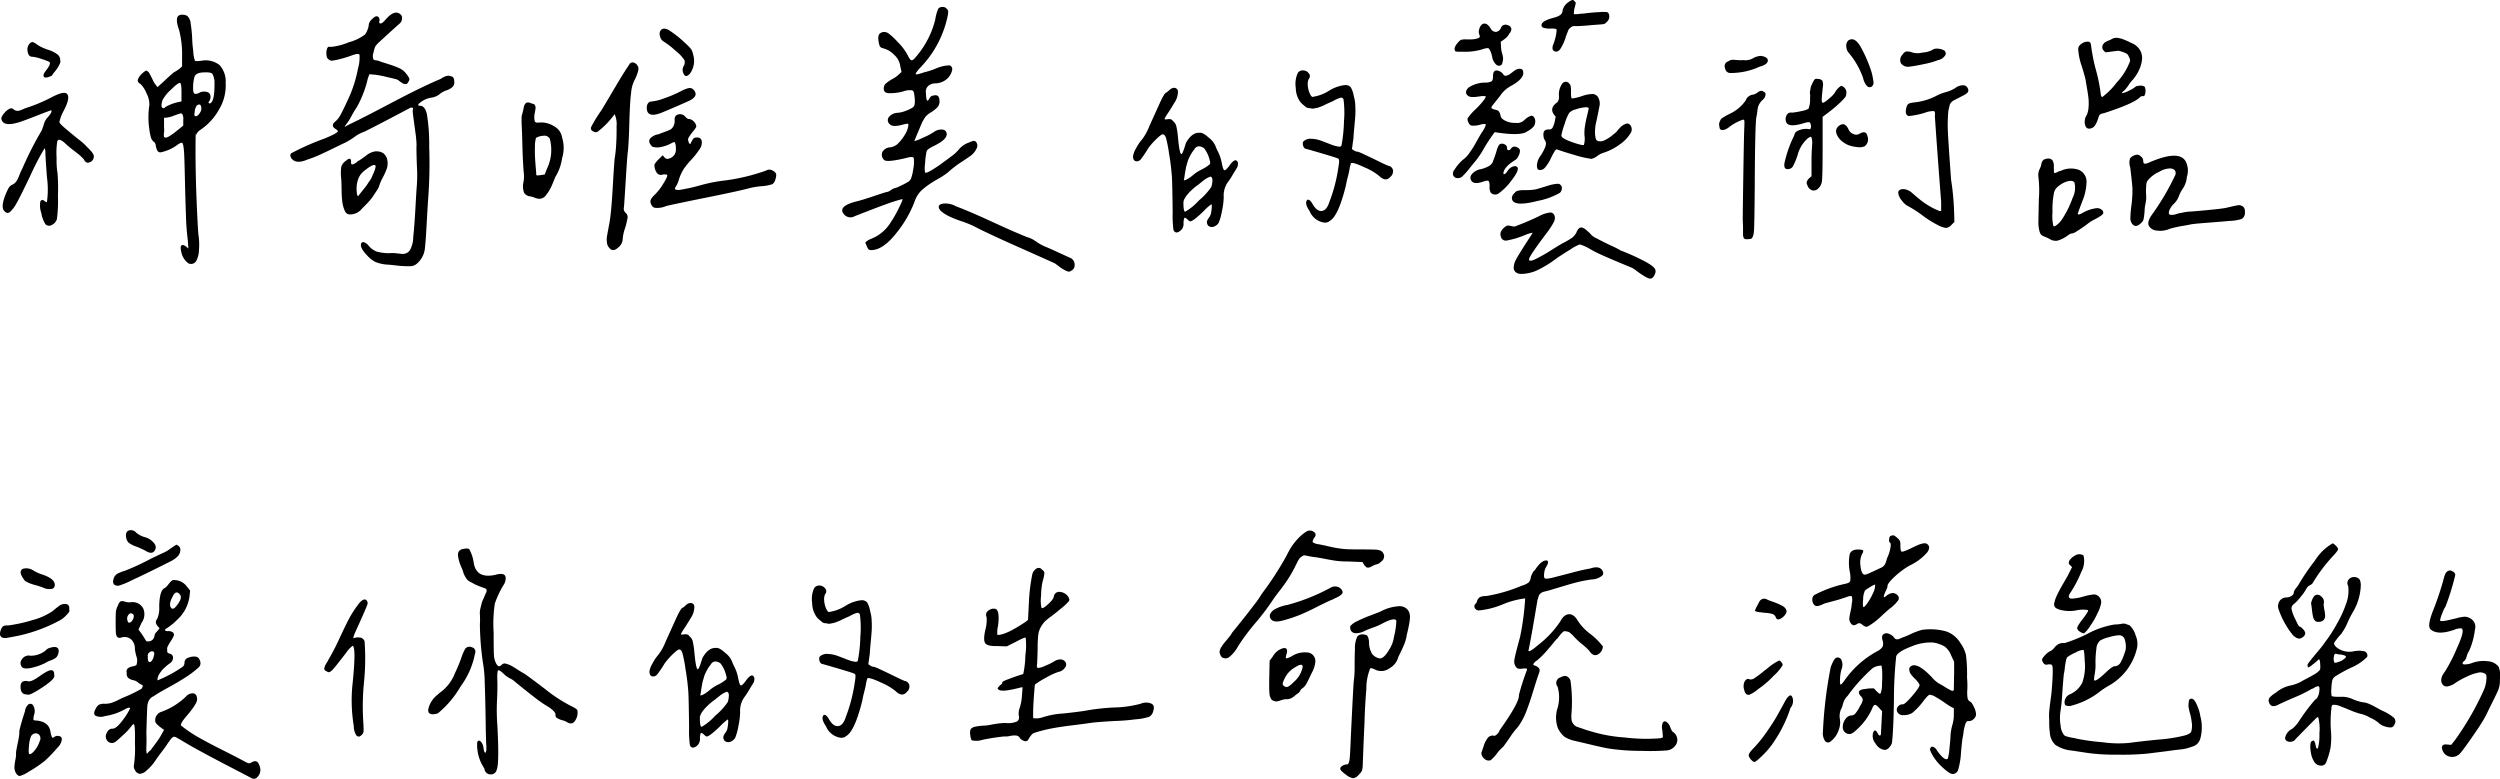 <svg xmlns="http://www.w3.org/2000/svg" width="300.879" height="93.732" viewBox="0 0 300.879 93.732"><path id="Path_16546" data-name="Path 16546" d="M23.631.072q.253,0,.687.434L24.245-.506a28.626,28.626,0,0,1-.217-2.873q-.072-1.9-.126-4.3t-.09-3.125q-.072-1.445-.289-1.445a1.345,1.345,0,0,0-.47.217,5.092,5.092,0,0,1-2.023.939.41.41,0,0,1-.452-.2,1.815,1.815,0,0,1-.181-.578.688.688,0,0,0-.2-.452,1,1,0,0,1-.361-.47,5.751,5.751,0,0,1-.217-1.048,9.8,9.8,0,0,1,0-2.927,2.641,2.641,0,0,0-.307-1.337,3.574,3.574,0,0,0-.741-1.192q-.47-.253-.307-.614a1.889,1.889,0,0,1,.434-.614,2.865,2.865,0,0,1,.524-.4.62.62,0,0,1,.4.343q.181.307.379.723a3.285,3.285,0,0,0,.343.6l.253.325.723-.65q.614-.578.9-.831t.343-.289q.054-.036.217-.126a4.346,4.346,0,0,0,.452-.307l.325-.289v-1.156A11.573,11.573,0,0,0,23.2-25.8q-.47-1.3-.108-1.7a.705.705,0,0,1,.506-.145,1.027,1.027,0,0,1,.578.145,1.337,1.337,0,0,1,.416.921,15.7,15.7,0,0,1,.181,1.807,13.558,13.558,0,0,0,.126,1.463,4.333,4.333,0,0,0,.2,1.192q.09.108.849,0a2.7,2.7,0,0,1,2.132.542,2.936,2.936,0,0,1,.723,2.132,5.576,5.576,0,0,1-.795,3.2,7.178,7.178,0,0,1-2.276,2.475,1.206,1.206,0,0,0-.506.65q-.036-.506-.036.145-.072,4.553.253,10.623.072,1.229.108,1.337a7.9,7.9,0,0,1,.036,1.7,2.825,2.825,0,0,1-.289,1.229.726.726,0,0,1-.976.361A2.195,2.195,0,0,1,23.45.831Q23.27.072,23.631.072Zm3.83-19.331v-.217a2.2,2.2,0,0,0-.253-1.048q-.181-.217-.939-.181-1.084,0-1.229.578a4.855,4.855,0,0,0-.145,1.59q.036.4.253.416a.815.815,0,0,0,.47-.126,1.181,1.181,0,0,1,.6-.145.991.991,0,0,1,.56.145.571.571,0,0,1,.2.434.951.951,0,0,1-.126.542q-.217.253,0,.289a.118.118,0,0,0,.145-.036Q27.461-17.308,27.461-19.259Zm-3.975.939q0-1.084-.181-1.12-.217-.036-1.066.795a4.761,4.761,0,0,0-1.03,1.265q-.289.9.072.976.108.036.289-.145a5.339,5.339,0,0,1,1.915-.65ZM25.871-16.4q0-.4-.217-.434a.377.377,0,0,0-.379.2,1.444,1.444,0,0,0-.2.7q-.108.506.108.506.325,0,.614-.578A.663.663,0,0,0,25.871-16.4Zm-3.4.939a2.96,2.96,0,0,1-1.084.217v1.12a2.936,2.936,0,0,1,0,.65,2.108,2.108,0,0,0-.018.452.191.191,0,0,0,.163.163q.325.072,1.59-.976l.578-.47v-.65a1.333,1.333,0,0,0-.108-.723.249.249,0,0,0-.217-.09Q23.27-15.754,22.475-15.465ZM8.889-22.186a.57.57,0,0,1-.054.452,4.143,4.143,0,0,1-.253.47,5.461,5.461,0,0,1-.361.488,3.163,3.163,0,0,0-.271.361q0,.108-.379.235a1.031,1.031,0,0,1-.488.09q-.47-.145.145-.9.578-.759.361-.976a6.272,6.272,0,0,0-.849-.325,5.54,5.54,0,0,0-1.1-.289q-.578.036-.668-.632a1.065,1.065,0,0,1,.271-.994.442.442,0,0,1,.361-.145,2.142,2.142,0,0,1,.542.325,5.4,5.4,0,0,0,1.337.614,3.637,3.637,0,0,1,1.1.56A.857.857,0,0,1,8.889-22.186Zm-.072,7.371q-.181.108.578.759t1.7,1.409a7.387,7.387,0,0,1,1.084.976q.759.723.759,1.048a.743.743,0,0,1-.47.723q-.47.217-.723-.325a5.771,5.771,0,0,0-.632-.614q-.271-.217-.723-.56a13.424,13.424,0,0,1-1.03-.885q-.723-.578-.831-.072a9.083,9.083,0,0,0-.072,1.951A9.573,9.573,0,0,0,8.563-8.6a21.5,21.5,0,0,1,.054,2.728,17.325,17.325,0,0,1-.126,2.836,1.152,1.152,0,0,1-.632.7.613.613,0,0,1-.741-.09,3.682,3.682,0,0,1-.506-1.373A2.638,2.638,0,0,1,6.5-5.167q.181-.361.578,0,.181.145.217.036a10.666,10.666,0,0,0,0-2.945q-.181-2.475-.181-2.764,0-.687-.108-.723A30.412,30.412,0,0,0,5.293-8.274Q3.975-5.528,3.649-4.986a3.862,3.862,0,0,1-.831,1.1q-.325.235-.65-.126-.434-.434.072-1.807a7.935,7.935,0,0,1,.452-.994,1.029,1.029,0,0,1,.524-.416,1.349,1.349,0,0,0,.452-.452,4.388,4.388,0,0,0,.325-.7,5.663,5.663,0,0,1,.343-.759,40.6,40.6,0,0,1,2.313-4.553,7.6,7.6,0,0,0,.271-.759,1.861,1.861,0,0,1,.452-.831q.614-.687.434-.867-.542.181-1.68.632t-1.969.741q-2.132.723-2.349-.325-.036-.289.434-.795a1.833,1.833,0,0,1,.632-.47.484.484,0,0,1,.488.181.906.906,0,0,0,.506.108,3.231,3.231,0,0,0,.56-.2,4.247,4.247,0,0,1,.524-.2,19.539,19.539,0,0,0,3.035-1.3q1.337-.687,1.7-.361.47.434-.361,2.023A4.758,4.758,0,0,0,8.816-14.814Zm37.791-8.311a1.236,1.236,0,0,0-.072.687q.072.217.108.235a1.818,1.818,0,0,0,.307.054,1.537,1.537,0,0,1,.488.145q.217.072.958.307a12.085,12.085,0,0,1,1.229.452,2.1,2.1,0,0,1,.741.506,3.477,3.477,0,0,1,.524.723q.09.217-.163.542a.287.287,0,0,1-.325.181.959.959,0,0,1-.379-.145q-.163-.108-.379-.271a.712.712,0,0,0-.289-.163q-.108-.036-1.12-.271a13.367,13.367,0,0,0-1.373-.271l-.759-.072-.181.47a12.932,12.932,0,0,1-1.337,3.5,11.122,11.122,0,0,0-.632,1.048,6.393,6.393,0,0,1-.668,1.048q-.217.289-.108.253a7.789,7.789,0,0,1,.759-.4q1.3-.614,4.932-2.529t5.8-2.818q.795-.542,1.229-.325.4.036.416.6a.779.779,0,0,1-.271.741,2.235,2.235,0,0,1-.723.379,2.4,2.4,0,0,0-.831.488,2.086,2.086,0,0,1-.9.361,2.807,2.807,0,0,0-1.518.723q-.217.253.108.253.614,0,.849,1.048a22.465,22.465,0,0,1,.271,3.9A56.438,56.438,0,0,1,53.183-5.6q-.072,1.012-.145,2.349t-.126,2.168q-.054.831-.126,1.518a2.8,2.8,0,0,1-1.012,1.915,1.258,1.258,0,0,1-.867.271,11.5,11.5,0,0,1-1.572-.09q-.958-.108-1.174-.108A4.531,4.531,0,0,1,46.806,2.1a3.567,3.567,0,0,1-.994-.795q-.831-.867-.723-1.337a.268.268,0,0,1,.343-.235,1.16,1.16,0,0,1,.6.452,2.437,2.437,0,0,0,.921.668,5.606,5.606,0,0,0,1.536.2,4.565,4.565,0,0,1,.9.018q.47.054.668.072a1.068,1.068,0,0,0,.452-.072,1.044,1.044,0,0,0,.47-.379,3.347,3.347,0,0,0,.4-1.59q.145-1.337.271-3.613t.163-2.6a18.055,18.055,0,0,0,0-2.439q-.072-2.078-.036-2.439a13,13,0,0,0-.145-1.536q-.145-1.066-.253-1.879t-.036-.849q.072-.217-.181-.217a.481.481,0,0,0-.289.108q-3.613,1.915-5.348,2.782a4.381,4.381,0,0,0-1.229.65,8.5,8.5,0,0,1-1.048.65q-.47.217-1.427.687t-1.716.813a13.079,13.079,0,0,1-1.445.56q-1.265.542-1.807,0a.67.67,0,0,1-.253-.416.332.332,0,0,1,.108-.343,30.479,30.479,0,0,1,4.011-1.771q1.554-.65,1.59-.867,0-.108-.289-.289-.65-.4.036-.939a2.74,2.74,0,0,0,.524-.668q.271-.452,1.1-2.258a15.5,15.5,0,0,0,1.048-3.4,4.609,4.609,0,0,0,.181-1.662q-.108-.217-.939.09a13.019,13.019,0,0,1-1.626.488,5.658,5.658,0,0,1-.795.145.546.546,0,0,1-.325-.145q-.253-.108-.289-.578a1.585,1.585,0,0,1,.072-.723.412.412,0,0,1,.145-.217.686.686,0,0,1,.325,0,7.369,7.369,0,0,0,2.15-.56,5.6,5.6,0,0,0,1.933-.921,1.731,1.731,0,0,0,.307-.56,1.954,1.954,0,0,0,.163-.668,1.053,1.053,0,0,1,.361-.6q.361-.379.578-.379a.327.327,0,0,1,.289.181.53.53,0,0,1,.036.434q-.036.253.145.253.217,0,.614-.47,1.12-1.3,1.843-.578a.642.642,0,0,1,.126.542.8.8,0,0,1-.271.506q-.867.759-2.421,2.2a2.638,2.638,0,0,0-.524.578A3.333,3.333,0,0,0,46.607-23.125Zm1.156,12.141a1.378,1.378,0,0,1,.506.9,2.064,2.064,0,0,1-.072.958,8.544,8.544,0,0,1-.47,1.048,5.924,5.924,0,0,0-.4.885,2.385,2.385,0,0,1-.379.777q-.307.452-.343.524a4.406,4.406,0,0,1-.361.488q-.253.307-.614.668l-.4.4a1.833,1.833,0,0,1-1.337.723,1.127,1.127,0,0,1-.434-.054,1.019,1.019,0,0,1-.289-.307,3.97,3.97,0,0,1-.307-.994,11.654,11.654,0,0,1-.108-1.626q-.018-1.1-.054-1.391a5.149,5.149,0,0,1,.018-1.355,1.281,1.281,0,0,1,.524-.7q.65-.578.65.072-.036.47.325.289a1.466,1.466,0,0,0,.47-.325l.253-.145q.072-.036.723-.506a2.3,2.3,0,0,1,.831-.47A1.493,1.493,0,0,1,47.763-10.984Zm-3,5.167a3.163,3.163,0,0,1,.271-.361q.235-.289.289-.361t.271-.343a3.633,3.633,0,0,0,.289-.4q.072-.126.253-.379a2.179,2.179,0,0,0,.253-.434q.072-.181.181-.416a4.407,4.407,0,0,0,.181-.452,2.685,2.685,0,0,0,.108-.47q-.145-.361-1.048.325a3.705,3.705,0,0,0-.723.632,2.491,2.491,0,0,0-.379.741,3.434,3.434,0,0,0-.145,1.192Q44.584-5.817,44.764-5.817ZM84.651-20.523q-.506.542-.759-.072a.943.943,0,0,1,.072-.939.984.984,0,0,0,.072-.614,4.479,4.479,0,0,0-1.066-1.138,9.255,9.255,0,0,0-1.463-1.138.947.947,0,0,1-.434-.668.732.732,0,0,1,.108-.7q.325-.361.994.018a12.987,12.987,0,0,1,2.005,1.608,4.89,4.89,0,0,1,.668.7,1.666,1.666,0,0,1,.2.56A2.588,2.588,0,0,1,84.651-20.523Zm-7.3-1.084a.446.446,0,0,1,.578-.271.813.813,0,0,1,.506.488q.181.325-.343,1.463a3.962,3.962,0,0,0-.488,1.644q-.145,1.012-.217,3.613t-.181,3.5q-.072.47-.253,3.433T76.737-4.48a.661.661,0,0,0,.217.687.691.691,0,0,1,.181.759,7.7,7.7,0,0,1-.289,1.156,4.756,4.756,0,0,0-.253,1.192,1.406,1.406,0,0,1-.6,1.1q-.632.56-1.066-.054a1.016,1.016,0,0,1-.235-.6,2.409,2.409,0,0,1,0-.723q.054-.307.163-.9T75-2.638q.217-1.265.379-4.083t.235-3.577a15.022,15.022,0,0,0,.181-1.644q.072-1.066.054-2.276a2.909,2.909,0,0,0-.235-1.463,10.117,10.117,0,0,1-2.023,2.1.479.479,0,0,1-.506,0q-.434-.181-.289-.56a16.459,16.459,0,0,1,1.229-2.005q.4-.65,1.048-1.752t1.192-2.005Q76.81-20.812,77.352-21.607Zm2.132,5.167a.862.862,0,0,1,.163-.56.48.48,0,0,1,.379-.2,5.715,5.715,0,0,0,1.536-.379,14.762,14.762,0,0,0,2.005-.849,3.882,3.882,0,0,1,1.012-.4.638.638,0,0,1,.542.217q.723.795-.723,1.409-1.7.759-3.107,1.337Q79.484-15.14,79.484-16.44ZM65.5-5.781a.95.95,0,0,1-.777-.434,2.171,2.171,0,0,1-.09-1.229,3.832,3.832,0,0,0,.036-1.283q-.072-.994-.108-1.789-.036-.867-.054-1.662t-.036-1.229q-.018-.434-.036-.831t-.018-.578v-.343a2.062,2.062,0,0,1,.018-.289,1.343,1.343,0,0,1,.054-.235q.036-.108.09-.325t.09-.434q.145-.795.723-.614a2.479,2.479,0,0,0,.307.108,1.37,1.37,0,0,1,.253.09,1.108,1.108,0,0,1,.09.145.547.547,0,0,1,.054.325q-.018.2-.09.56a2.2,2.2,0,0,0,0,1.012q.108.217.542.145a2.909,2.909,0,0,1,1.789.452,1.853,1.853,0,0,1,.958,1.355,4.177,4.177,0,0,1,0,2.475,5.877,5.877,0,0,1-.831,2.294q-.036.108-.2.506t-.253.6a5.709,5.709,0,0,1-.271.506,3.942,3.942,0,0,1-.361.524,1.071,1.071,0,0,1-.759.47,1.767,1.767,0,0,1-.6-.126A3.848,3.848,0,0,0,65.5-5.781Zm1.987-3.36a5.2,5.2,0,0,0,.325-3.577.729.729,0,0,0-.759-.361,2,2,0,0,0-.9.253,3.608,3.608,0,0,0-.126.976q-.018.65,0,1.156t.09,1.355q.072.849.072.994.072.072.542,0l.47-.072Zm17.958-5.022a2.318,2.318,0,0,1-.325.47q-.289.361-.506.687t-.145.47q.072.4.253.47a3.682,3.682,0,0,1,.343-.632.412.412,0,0,1,.343-.163q.578-.072.687.4a1.331,1.331,0,0,1-.289,1.048,9.4,9.4,0,0,1-.958,1.21,9.908,9.908,0,0,0-.867,1.048A5.3,5.3,0,0,0,83.35-7.8a3.1,3.1,0,0,1-.361.831q-.181.253-.072.343a.985.985,0,0,0,.578.054,22.142,22.142,0,0,0,2.493-.56,18.3,18.3,0,0,1,2.854-.56,23.71,23.71,0,0,0,4.986-1.192.741.741,0,0,1,.741-.036.927.927,0,0,1,.488.434,1.6,1.6,0,0,1-.108.7.975.975,0,0,1-.325.524,5,5,0,0,1-1.337.253,9.718,9.718,0,0,0-1.373.217q-1.156.325-5,1.1T81.832-4.625a2.7,2.7,0,0,1-1.373.217q-.434-.108-.542-.759,0-.325.542-.831a6.514,6.514,0,0,0,.994-1.283q.56-.885.488-1.066-.036-.108-.506-.072a.612.612,0,0,1-.813-.325,1.4,1.4,0,0,1-.2-.9,3.085,3.085,0,0,1,.542-.65l.434-.434q.036.036.145.163t.145.163a.593.593,0,0,0,.181.09.265.265,0,0,0,.253-.018,1.08,1.08,0,0,0,.867-1.084,4.2,4.2,0,0,0-.018-.488,1.683,1.683,0,0,0-.072-.289q-.054-.163-.2-.108a2.986,2.986,0,0,0-.4.2,4.051,4.051,0,0,1-1.066.361,1.851,1.851,0,0,1-1.1-.036q-.542-.578-.253-.958a1.62,1.62,0,0,1,1.012-.524q.253-.108.795-.307a4.73,4.73,0,0,0,.687-.289,1.076,1.076,0,0,0,.307-.361,1.278,1.278,0,0,0,.163-.668q-.072-.614.4-.759a.821.821,0,0,1,.867.253q.253.289.434.289a.872.872,0,0,1,.6.307A.9.9,0,0,1,85.445-14.164Zm27.637-4.047q.036.939.181.9.108,0,.253-.289a.589.589,0,0,1,.506-.325.6.6,0,0,1,.506.054.8.8,0,0,1,.181.524,1.087,1.087,0,0,1-.181.759,3.585,3.585,0,0,1-.9.723,2.731,2.731,0,0,0-.578.47,5.442,5.442,0,0,0-.434.723q-.434,1.012-.939,2.24a5.217,5.217,0,0,0,1.048-.416,7.51,7.51,0,0,0,1.337-.7,1.466,1.466,0,0,1,1.048-.271.518.518,0,0,1,.47.56q0,.65-1.481,1.373-.9.434-.939.687a9.6,9.6,0,0,0-.181,1.463,3.435,3.435,0,0,0,0,1.1.7.7,0,0,0,.434-.108,7.9,7.9,0,0,0,.687-.4q.4-.253.723-.488t.741-.542l.56-.416a4.483,4.483,0,0,0,.921-.849,2.764,2.764,0,0,1,1.283-.849,1.8,1.8,0,0,1,.506-.181.446.446,0,0,1,.253.108.682.682,0,0,1,.108.777,2.263,2.263,0,0,1-.795.958q-.361.253-1.156.777a12.9,12.9,0,0,0-1.554,1.21,10.25,10.25,0,0,1-1.319.849,10.708,10.708,0,0,0-1.608,1.1,3.254,3.254,0,0,0-.976,1.337,13.539,13.539,0,0,1-2.2,3.9q-1.59,2.06-3,2.132A.666.666,0,0,1,106.2.614a1.219,1.219,0,0,1-.235-.4l-.181-.434a1.706,1.706,0,0,1,.65-.434,4.86,4.86,0,0,0,2.421-2.023,11.971,11.971,0,0,0,.9-1.572q.578-1.138.506-1.21a16.455,16.455,0,0,0-1.716.524q-.958.343-2.4.9t-1.626.632a1.015,1.015,0,0,1-1.229-.145q-.976-1.012,1.409-1.626.65-.145,1.987-.6t1.626-.524a1,1,0,0,0,.488-.2q.307-.2.379-.235a2.593,2.593,0,0,0,.7-.253,9.136,9.136,0,0,0,.921-.47.977.977,0,0,0,.488-.47,5.832,5.832,0,0,0,.271-1.156,3.93,3.93,0,0,0,.054-1.319q-.09-.235-.849-.018-2.385.578-2.71.253a.846.846,0,0,1-.217-.958,1.136,1.136,0,0,1,.939-.56,1.7,1.7,0,0,0,.885-.4,5.2,5.2,0,0,0,.885-1.12,2.743,2.743,0,0,0,.343-.759q.126-.434.054-.542-.072-.072-.723.108-1.12.289-1.445-.036a.622.622,0,0,1-.163-.885,1.4,1.4,0,0,1,1.1-.524,3.743,3.743,0,0,0,1.03-.271,3.235,3.235,0,0,0,.813-.416q.325-.289.108-1.59-.036-.361-.271-.434a2.224,2.224,0,0,0-.958.108,5.607,5.607,0,0,1-1.915.235q-.578-.09-.506-.632a.738.738,0,0,1,.307-.578,5.174,5.174,0,0,1,.759-.506,3.057,3.057,0,0,0,.632-.434l.434-.4-.145-.65a2.257,2.257,0,0,0-.741-1.409,2.81,2.81,0,0,0-1.355-.795.537.537,0,0,1-.379-.253,2.687,2.687,0,0,1-.163-.723,1.3,1.3,0,0,1,.072-.687.823.823,0,0,1,.506-.289.947.947,0,0,1,.632.163,8.709,8.709,0,0,1,1.138,1.066,6.621,6.621,0,0,1,1.192,1.59q.253.542.434.578t.506-.361a10.914,10.914,0,0,0,2.349-4.48,5.969,5.969,0,0,1,.361-1.337.582.582,0,0,1,.488-.235.6.6,0,0,1,.524.2.607.607,0,0,1,.2.325,3.978,3.978,0,0,1-.126.831,12.588,12.588,0,0,1-3.252,5.962q-.614.687-.524.777t1.03-.235a8.856,8.856,0,0,0,1.391-.452,4.406,4.406,0,0,1,1.644-.379q.506.217.217.867a1.941,1.941,0,0,1-.849.994,2.2,2.2,0,0,1-1.048.307,1.376,1.376,0,0,0-.849.271A.959.959,0,0,0,113.083-18.211ZM116.7-4.589q1.554.578,4.426,1.9T125.3-.867a3.317,3.317,0,0,1,1.048.524,6.377,6.377,0,0,0,1.066.6q.307.108,1.59.7t1.463.668a.849.849,0,0,1,.506.777.725.725,0,0,1-.434.777q-.181.181-.578,0a4.523,4.523,0,0,1-.849-.524q-.452-.343-.524-.379-.939-.434-4.517-2.023T118.756-2.24a11.977,11.977,0,0,0-1.481-.578q-2.2-.759-2.6-1.481-.217-.506.47-.614A2.6,2.6,0,0,1,116.7-4.589Zm47.655-6.9a1.424,1.424,0,0,0,.578.325q.036-.072.849.307t1.771.849q.958.47,1.174.542a.664.664,0,0,1,.56.506.873.873,0,0,1-.271.795q-.578.687-1.337-.036a6.912,6.912,0,0,0-1.789-1.066q-1.355-.632-1.608-.524a.058.058,0,0,0-.054.036.56.56,0,0,0-.036.126,1.668,1.668,0,0,1-.054.2,2.292,2.292,0,0,0-.072.343q-.036.235-.09.47t-.163.65q-.108.416-.181.849-.9,3.649-1.915,4.264a.915.915,0,0,1-.759.217,2.247,2.247,0,0,1-1.7-1.373q-.614-.9-.325-1.3.217-.253.614.325.542,1.012,1.156.958t.939-1.1a18.956,18.956,0,0,0,1.084-4.191q.145-.795.036-.939.036-.072-.723-.307t-1.933-.578q-1.174-.343-1.355-.379a.521.521,0,0,1-.271-.361.659.659,0,0,1,.018-.506,1.236,1.236,0,0,1,.994-.325,3.854,3.854,0,0,1,1.12.217q.488.181,1.138.434a4.2,4.2,0,0,0,1.012.289.607.607,0,0,0,.271-.036q.054-.036.09-.253a18.069,18.069,0,0,0,.271-2.764,12.311,12.311,0,0,0-.054-2.62.3.3,0,0,0-.343-.217,3.993,3.993,0,0,0-.958.434q-.108.036-.506.217t-.488.235a3.482,3.482,0,0,1-.416.181,3.512,3.512,0,0,1-.416.145l-.361.072a.844.844,0,0,1-.379.018,1.492,1.492,0,0,0-.325-.054.588.588,0,0,1-.343-.126q-.126-.108-.307-.253a2.555,2.555,0,0,1-.361-.361,2.888,2.888,0,0,1-.542-1.68,3.109,3.109,0,0,1,.253-1.825.723.723,0,0,1,.614-.289.872.872,0,0,1,.687.343.5.5,0,0,1,0,.7,1.55,1.55,0,0,0-.108.795,2.784,2.784,0,0,0,.253.976q.217.47.4.361a5.066,5.066,0,0,0,1.9-.723,4.5,4.5,0,0,1,1.969-.687.865.865,0,0,1,.65.271,3.128,3.128,0,0,1,.361,1.066,4.407,4.407,0,0,1,.181,1.138,10.393,10.393,0,0,1,0,1.229q-.036.524-.126,1.463t-.09,1.192ZM141.8-15.067a.912.912,0,0,0,.361,0,.912.912,0,0,1,.361,0,.43.43,0,0,1,.289.217,1.1,1.1,0,0,1,.4.6,10.21,10.21,0,0,1,.217,1.5q.181,1.879.4,1.879.145,0,.542-1.337.723-1.3,1.662-1.229.361-.072,1.1.6a2.461,2.461,0,0,1,.813,1.03,5.135,5.135,0,0,0,.271.614,5.122,5.122,0,0,1,.307.741,6.062,6.062,0,0,1,.181.741q.145.723.289.777t.542-.452q.723-1.048,1.012-.614.181.217,0,.723-.072.108-.542.885a7.748,7.748,0,0,1-.578.885,2.785,2.785,0,0,0-.506,1.807,8.874,8.874,0,0,1-.2,1.626,7.192,7.192,0,0,1-.379,1.409,1.048,1.048,0,0,1-.614.524.669.669,0,0,1-.687-.126.786.786,0,0,1-.145-.488,1.469,1.469,0,0,1,.235-.452,1.58,1.58,0,0,0,.235-.434,4.637,4.637,0,0,0,.108-.723q.036-.434-.036-.47a5.824,5.824,0,0,0-.939.831q-1.265,1.229-1.626,1.229a1.4,1.4,0,0,1-.307-.235q-.271-.235-.343-.2-.108.036-.145.614a1.044,1.044,0,0,1-.795,1.156.408.408,0,0,1-.416-.361,12.443,12.443,0,0,1-.09-2.023q-.036-3.288-.09-4.3a27.5,27.5,0,0,0-.343-2.782,16.18,16.18,0,0,0-.361-1.879q-.145-.47-.4-.47-.181,0-.777.578a8.134,8.134,0,0,0-.958,1.084,13.266,13.266,0,0,1-.885,1.319.658.658,0,0,1-.488.271q-.47,0-.47-.614a2.619,2.619,0,0,1,.361-.939,5.324,5.324,0,0,1,.759-1.12,6.692,6.692,0,0,0,.849-1.572q.632-1.391,1.229-2.71t.813-1.319a1.5,1.5,0,0,0,.253-.2q.181-.163.271-.235a.859.859,0,0,1,.325-.126.422.422,0,0,1,.416.126q.181.108.108.614a2.423,2.423,0,0,1-.416,1.066q-.416.7-.813,1.3T141.8-15.067Zm4.733,3.469q-.795-.506-1.192.217a3.235,3.235,0,0,0-.289.4q-.108.181-.217.4t-.163.343a3.415,3.415,0,0,0-.126.379q-.072.253-.108.361a3.484,3.484,0,0,0-.09.416q-.054.307-.072.4t-.072.47a3.612,3.612,0,0,1-.09.488q.289.036,1.066-.578a4.671,4.671,0,0,1,1.1-.723,4.687,4.687,0,0,0,.939-.6q.145-.163,0-.56A3.6,3.6,0,0,0,146.537-11.6Zm.9,4.661a2.715,2.715,0,0,0,.126-.741q.018-.416-.235-.488a3.125,3.125,0,0,0-1.012.614q-.687.542-.759.578-1.518,1.265-1.481,1.987,0,1.048.217,1.048a6.672,6.672,0,0,0,1.626-1.337A7.957,7.957,0,0,0,147.441-6.937Zm41.548-18.825q0-.145-.09-.181a2.846,2.846,0,0,0-.632-.036,2.411,2.411,0,0,1-.885-.108.315.315,0,0,1-.2-.361q.072-.47,1.445-.831a2.543,2.543,0,0,0,.795-.325.716.716,0,0,0,.289-.542,1.614,1.614,0,0,1,.65-.976,1.98,1.98,0,0,1,.506-.289q.145-.036.289.145.145.145.145.2a6.107,6.107,0,0,1-.145.6,1.973,1.973,0,0,0-.072.416,1.431,1.431,0,0,1-.018.235q-.018.108.09.108h.2a2.971,2.971,0,0,0,.343-.036,3.573,3.573,0,0,1,.506-.036q1.048-.145,1.951-.181a5,5,0,0,1,.9,0,.324.324,0,0,1,.217.217.85.85,0,0,1-.253.976.664.664,0,0,1-.4.253q-.217.036-1.337.108-.65.072-1.337.108a7.586,7.586,0,0,1-.849.018.593.593,0,0,0-.4.163.912.912,0,0,0-.307.361q-.072.181-.289.759a5.476,5.476,0,0,1-.668,1.481q-.307.4-.632.289-.47-.145-.217-.831A5.951,5.951,0,0,0,188.989-25.763Zm-7.769,3.144a2.3,2.3,0,0,0-.379-.958q-.163-.126-.777.09a7.01,7.01,0,0,1-2.385.289q-.976.036-.9-.108-.217-.325.289-.939a1.636,1.636,0,0,1,.416-.379,2.142,2.142,0,0,1,.632-.054h.452a3.593,3.593,0,0,0,.416-.018q.145-.018.325-.054a1.29,1.29,0,0,0,.325-.108q.181-.108.072-.361a.919.919,0,0,1-.018-.7.938.938,0,0,1,.379-.6q.506-.253.976.506a.724.724,0,0,0,.614.434.724.724,0,0,0,.614-.434.6.6,0,0,1,.867-.361.493.493,0,0,1,.325.759.569.569,0,0,1-.145.217,1.865,1.865,0,0,1-.65.723l-.4.289.036.65a3.018,3.018,0,0,0,.126.723,3,3,0,0,1,.126.668,2.666,2.666,0,0,1-.145.668.461.461,0,0,1-.687.036A1.635,1.635,0,0,1,181.221-22.619Zm2.818,7.985a1.231,1.231,0,0,0,1.1-.361,2.154,2.154,0,0,1,.813-.506.406.406,0,0,1,.325.2.749.749,0,0,1,.145.452,1.02,1.02,0,0,1-.217.687,2.786,2.786,0,0,1-.723.542q-.759.614-3.938.108a20.49,20.49,0,0,0-1.283,1.933,11.059,11.059,0,0,1-1.174,1.716q-.072.072-.56.687a9.123,9.123,0,0,1-.813.921.745.745,0,0,1-.578.271.574.574,0,0,1-.578-.307A.679.679,0,0,1,176.7-9a5.1,5.1,0,0,1,1.012-1.192,3.255,3.255,0,0,0,.723-.741,11.411,11.411,0,0,0,.849-1.337q.452-.813.632-1.1.65-.939.506-1.12a1.8,1.8,0,0,0-.668.09,2.94,2.94,0,0,1-.867.108.487.487,0,0,1-.488-.343.816.816,0,0,1-.126-.542,6.785,6.785,0,0,1,1.066-1.192q1.265-1.3,1.084-1.481a2.776,2.776,0,0,0-.723.036q-1.084.181-1.373-.072-.506-.4.036-.976a3.627,3.627,0,0,1,2.1-.614,1.445,1.445,0,0,0,.7-.163q.163-.126.163-.56,0-.759.434-.741a1.1,1.1,0,0,1,.795.452.3.3,0,0,0,.343.181.971.971,0,0,0,.416-.163q.181-.126.416-.307a2.67,2.67,0,0,1,.307-.217.915.915,0,0,1,.687-.126q.253.09.253.488-.036.795-1.554,1.59a5.93,5.93,0,0,0-.632.452,3.709,3.709,0,0,0-.542.614q-.307.416-.524.668-.108.145-.253.325l-.217.271a.64.64,0,0,0-.108.2.122.122,0,0,0,.072.163,2.65,2.65,0,0,0,.325.126.984.984,0,0,1,.47.181,1.269,1.269,0,0,1,.217.506q.036.4.614.668A2.433,2.433,0,0,0,184.039-14.634Zm4.842-.759q-.939-.939.217-1.734a1.046,1.046,0,0,0,.181-.723,2.178,2.178,0,0,1,.434-1.554.512.512,0,0,1,.795.036.63.63,0,0,1,.181.307,4.51,4.51,0,0,1,.036.741q0,.723.108.759a6.006,6.006,0,0,0,1.3-.325,3.831,3.831,0,0,1,1.247-.217.839.839,0,0,1,.632.434,1.486,1.486,0,0,1,.126,1.084q-.126.687-.343,1.7a5.263,5.263,0,0,0-.181,1.3,2.936,2.936,0,0,0,.09.831.409.409,0,0,0,.325.325,1.308,1.308,0,0,0,.434,0,1.861,1.861,0,0,0,.542-.235,5.449,5.449,0,0,0,.488-.307q.145-.108.434-.361a1.3,1.3,0,0,0,.379-.361,5.188,5.188,0,0,1,.47-.506,1.672,1.672,0,0,1,.524-.307.442.442,0,0,1,.542.126.82.82,0,0,1,.036,1.012A4.3,4.3,0,0,1,196.6-12.05a6.753,6.753,0,0,1-2.005,1.03,2.335,2.335,0,0,0-.723.379,1.783,1.783,0,0,1-.687.343,11.571,11.571,0,0,1-1.987-.452q-1.445-.416-2.2-.7-.181,0-.687,1.048a4.859,4.859,0,0,1-.741,1.174.769.769,0,0,1-.632.271.387.387,0,0,1-.235-.108,1.039,1.039,0,0,1-.09-.4,2.129,2.129,0,0,1,.452-1.229,5.821,5.821,0,0,0,.56-1.048,1.235,1.235,0,0,0,.072-.524,1.643,1.643,0,0,0-.163-.343.854.854,0,0,1-.126-.434q-.108-.795.578-.795a.574.574,0,0,0,.47-.145,2.993,2.993,0,0,0,.289-.723Zm3.975-1.012q-.072-.145-.542-.09a5.372,5.372,0,0,0-1.066.253,1.478,1.478,0,0,0-.741.416,5.607,5.607,0,0,0-.542,1.319,7.693,7.693,0,0,0-.4,1.391q0,.4,1.7.939.9.289,1.012.2a2.663,2.663,0,0,0,.072-1.138,5,5,0,0,1,.054-1.1q.09-.6.253-1.265T192.855-16.4Zm-9.828,4.842q0,.217.181.217a.327.327,0,0,0,.289-.181.49.49,0,0,1,.632-.2q.452.126.452.488a1.441,1.441,0,0,1-.2.632.931.931,0,0,1-.379.452q-1.445.9-1.409,1.662.181.145.506-.361a1.192,1.192,0,0,1,.65-.524q.4-.126.542.126.181.361-.65,1.445a6.957,6.957,0,0,1-1.572,1.626.738.738,0,0,1-.994-.036,1.229,1.229,0,0,1-.145-.759q0-.578-.145-.668t-.65.09q-1.048.361-1.373-.072a.629.629,0,0,1,.018-.813,1.73,1.73,0,0,1,.994-.6,3.617,3.617,0,0,0,1.012-.361,1.264,1.264,0,0,0,.47-.416,14.041,14.041,0,0,0,.506-1.427,2.993,2.993,0,0,1,.289-.723.525.525,0,0,1,.614-.108A.512.512,0,0,1,183.027-11.562Zm.578,5.962a.885.885,0,0,1,.361-.614q.145-.325,1.174-.325a6.279,6.279,0,0,0,1.427-.108q.108-.036.6-.181t.885-.271a4.606,4.606,0,0,1,.849-.181q.452-.054.524.09a.468.468,0,0,1,.2.452.782.782,0,0,1-.235.524,8.569,8.569,0,0,1-2.674.976Q183.605-4.444,183.605-5.6ZM191.771,0a5.005,5.005,0,0,0-1.12.6q-.976.6-1.662,1.066a13.068,13.068,0,0,1-2.421,1.481,4.708,4.708,0,0,1-1.843.4,1.021,1.021,0,0,1-.65-.2.671.671,0,0,1-.253-.56,2.113,2.113,0,0,1,.271-.958q.271-.524,1.319-2.15.687-1.048.687-1.084a3.553,3.553,0,0,0-.867.253,10.737,10.737,0,0,1-2.276.687.606.606,0,0,1-.687-.506q-.217-.614.578-1.192.181-.181.65-.054t.65-.018q1.265-.47,2.71-1.156a3.515,3.515,0,0,1,1.391-.452q.416.018.524.524a1.146,1.146,0,0,1-.126.632,10.06,10.06,0,0,1-.777,1.21q-2.276,3-2.2,3.288,0,.325.795-.054A19.53,19.53,0,0,0,188.375.668q1.12-.7,1.337-.813a8.631,8.631,0,0,0,1.174-.687,2,2,0,0,0,.488-.614,1.222,1.222,0,0,1,.325-.506.4.4,0,0,1,.416-.054,1.257,1.257,0,0,1,.379.217l.47.416a2.111,2.111,0,0,0,.885.668q.777.416,1.734.867a10.718,10.718,0,0,1,1.1.56,26.43,26.43,0,0,1,2.71,1.21q1.373.7,1.481,1.138a.728.728,0,0,1-.072.524.93.93,0,0,1-.325.452q-.217.181-.759-.126a10.536,10.536,0,0,1-1.12-.741,2.507,2.507,0,0,0-.795-.47L196.342,2.1q-1.03-.434-1.843-.795T193.108.614A5.207,5.207,0,0,0,191.771,0Zm32.407-23.017a1.18,1.18,0,0,1-.325-.777.9.9,0,0,1,.217-.741q.831-.578,1.626.976a16.156,16.156,0,0,1,1.192,2.818,8.739,8.739,0,0,1,.235,1.21.605.605,0,0,1-.163.488.425.425,0,0,1-.614-.018,2.018,2.018,0,0,1-.47-.958A9.659,9.659,0,0,0,224.178-23.017Zm7.227,1.626a1.028,1.028,0,0,1-.994-.434.913.913,0,0,1,.2-1.012.842.842,0,0,1,.416-.379,1.532,1.532,0,0,1,.7.09,2.157,2.157,0,0,0,1.265.036,2.99,2.99,0,0,0,1.156-.289.96.96,0,0,1,.723-.181,1.663,1.663,0,0,1,.759.217.428.428,0,0,1,.09.632,1.26,1.26,0,0,1-.813.524,10.347,10.347,0,0,1-1.734.488Q232.055-21.463,231.4-21.391Zm-19.945-.795a1.814,1.814,0,0,0,1.156-.217,2.124,2.124,0,0,1,.976-.289q.867.145.813.6t-.994.7a8.251,8.251,0,0,1-3.5.759q-.542,0-.668-.614a.606.606,0,0,1,.416-.795.845.845,0,0,1,.488-.181q.235,0,.614.036A3.439,3.439,0,0,0,211.459-22.186Zm11.815,3.107a.8.8,0,0,1,.434.325.746.746,0,0,1,.145.542.808.808,0,0,1-.108.452,5.718,5.718,0,0,1-.578.632,17.675,17.675,0,0,1-1.445,1.229l-.723.542v3.794q0,3.107-.072,3.812a1.458,1.458,0,0,1-.47,1.03.72.72,0,0,1-.741.2.935.935,0,0,1-.56-.632q-.289-.47.506-1.048v-1.951q0-.614.036-1.247t.054-.831a2.145,2.145,0,0,0-.09-.632q-.072-.108-.145-.09a1.477,1.477,0,0,0-.325.2A4.047,4.047,0,0,0,218-10.8a7.682,7.682,0,0,1-.6,1.445.713.713,0,0,1-.632.289q-.47,0-.361-.723a14.216,14.216,0,0,1,1.192-3.36q.036-.434.668-.632a2.229,2.229,0,0,1,1.138-.09q.108.036.163-.126a.721.721,0,0,0,.018-.361.825.825,0,0,0-.108-.307q-.145-.108-.614.036-1.843.578-2.2,0a.909.909,0,0,1-.036-.831.577.577,0,0,1,.687-.4,8.213,8.213,0,0,0,1.174-.2,2.39,2.39,0,0,0,.813-.271,3.044,3.044,0,0,0,.181-1.3,1.561,1.561,0,0,0,0-.488.924.924,0,0,1,.018-.4,2.7,2.7,0,0,0,.054-.325,1.073,1.073,0,0,1,.09-.271q.09-.217.108-.253t.126-.235a1.445,1.445,0,0,1,.145-.235q.108-.145.434-.072a.664.664,0,0,1,.506.2,1.2,1.2,0,0,1,.072.668q-.145,1.3-.145,1.644t.145.343q.181,0,.813-.56a2.787,2.787,0,0,0,.741-.849,1.9,1.9,0,0,1,.343-.4Q223.166-19.078,223.275-19.078ZM234.62-17.85a5.375,5.375,0,0,1,1.174-.47,4.332,4.332,0,0,0,1.174-.506,1.5,1.5,0,0,1,.849-.325.609.609,0,0,1,.668.4.45.45,0,0,1-.018.452,2.047,2.047,0,0,1-.632.416q-.325.181-.687.361t-.452.235a1.159,1.159,0,0,0-.235.217.733.733,0,0,0-.181.343q-.036.181-.145.614a19.026,19.026,0,0,0-.072,2.258q.036.958.2,3.288t.2,2.8a31.45,31.45,0,0,1,.361,3.83l.036,1.229-.325.325a1.088,1.088,0,0,1-.687.4,3.142,3.142,0,0,1-1.084-.4,12.01,12.01,0,0,1-1.734-1.1,13.732,13.732,0,0,0-1.7-1.1,2.128,2.128,0,0,1-.795-.7,1.672,1.672,0,0,1-.434-.921.4.4,0,0,1,.271-.4,1.049,1.049,0,0,1,.668,0,1.785,1.785,0,0,1,.723.4q.831.723,1.192.994a10.723,10.723,0,0,0,.9.6,7.826,7.826,0,0,0,1.192.578h.217v-1.12q-.434-5.564-.759-10.3.072-.542-.126-.6a2.95,2.95,0,0,0-1.066.2,9.287,9.287,0,0,1-1.951.4q-.506-.145-.289-.976a.941.941,0,0,1,.235-.488,1.773,1.773,0,0,1,.632-.163A7.547,7.547,0,0,0,234.62-17.85Zm-21.969-.181a1.386,1.386,0,0,0,.56-.289q.416-.289.668-.072a.345.345,0,0,1,.253.4,1.017,1.017,0,0,1-.325.578,1.8,1.8,0,0,0-.4.47,1.73,1.73,0,0,0-.181.4q-.036.145-.09.56t-.09.56q-.181.578-.217,8.672-.036,4.3-.09,5.095t-.343.976a2.516,2.516,0,0,1-.614.054.315.315,0,0,1-.289-.181,1.14,1.14,0,0,1-.072-.452v-.7q0-.416-.036-.921,0-.939.072-5.546t.108-5.4q.036-.867.018-1.03t-.163-.163a5.721,5.721,0,0,0-1.771.976q-.687.47-1.012.145a2.466,2.466,0,0,1-.09-.47.767.767,0,0,1,.054-.379q.072-.163.126-.271a.782.782,0,0,1,.289-.253l.325-.2q.09-.054.452-.235a4.852,4.852,0,0,0,1.951-1.626A1.051,1.051,0,0,1,212.652-18.03Zm10.37,3.722q.65-.47,1.084.434a1.034,1.034,0,0,0,.632.6.768.768,0,0,0,.777-.09q.759-.4.9.4a1.036,1.036,0,0,1-.361,1.156.277.277,0,0,1-.108.036,1.507,1.507,0,0,1-.777.054,3.964,3.964,0,0,1-1.066-.235,3.165,3.165,0,0,1-.885-.56,2.057,2.057,0,0,1-.56-.849A.806.806,0,0,1,223.022-14.309Zm32.587-10.3a1.729,1.729,0,0,1,.452-.217,1.085,1.085,0,0,1,.524-.018,3.594,3.594,0,0,1,.452.108q.163.054.542.217a3.779,3.779,0,0,1,.488.235,2.118,2.118,0,0,1,1.1.849,1.862,1.862,0,0,1,.271,1.21,3.912,3.912,0,0,1-.379,1.283,5.29,5.29,0,0,1-.741,1.138,4.173,4.173,0,0,0-.524.668,3.216,3.216,0,0,1-.56.668q-.325.253-.145.253a2.506,2.506,0,0,0,.777-.289,3.317,3.317,0,0,0,.741-.434q.108-.145.56-.163a.824.824,0,0,1,.6.126,1.173,1.173,0,0,1,.09.434,1.231,1.231,0,0,1-.072.524.224.224,0,0,1-.307.163.416.416,0,0,0-.289.145q-.759.759-4.336,1.915a1.273,1.273,0,0,0-.452.145.916.916,0,0,0-.2.361q-.325,1.084-.759,1.265-.687.289-.849-.361a1.433,1.433,0,0,1,.2-1.192,2.823,2.823,0,0,0,.217-.994,6.136,6.136,0,0,0-.018-1.066q-.054-.47-.181-1.21t-.163-.958q-.072-.4-.47-1.68a7.236,7.236,0,0,1-.4-1.825.758.758,0,0,1,.343-.813,1.19,1.19,0,0,1,.921-.271.328.328,0,0,1,.217.2,6.734,6.734,0,0,1,.108.668,21.3,21.3,0,0,0,.542,2.583,19.964,19.964,0,0,1,.542,2.656q.036.542.217.542a8.955,8.955,0,0,0,1.734-1.752,7.527,7.527,0,0,0,1.518-2.367.584.584,0,0,0,.036-.524q-.108-.235-.181-.379a.7.7,0,0,0-.343-.271,2.548,2.548,0,0,0-.416-.163q-.145-.036-.361-.108-.181,0-.939.108-.506.072-.614.072t-.253-.181a.6.6,0,0,1-.163-.632.909.909,0,0,1,.325-.4A3.2,3.2,0,0,1,255.609-24.606Zm3.975,14.489q0,.361.145.4a1.188,1.188,0,0,0,.578-.145q3.83-1.662,4.48.072a2.455,2.455,0,0,1,.054,1.662,3.03,3.03,0,0,1-.56,1.518,4.337,4.337,0,0,0-.416.831,2.413,2.413,0,0,1-.6.9,2.18,2.18,0,0,0-.578.9q-.072.361.163.416a1.564,1.564,0,0,0,.723-.09,3.014,3.014,0,0,1,.632-.145,5.475,5.475,0,0,1,1.21-.163q1.1-.09,2.4-.217t1.807-.235q1.192-.289,1.427-.307a.686.686,0,0,1,.416.09q.4.181.361.795a.838.838,0,0,1-.434.795,6.306,6.306,0,0,1-1.445.217q-1.229.108-2.656.217t-1.9.181q-.325.072-.867.163t-.958.181q-.416.09-.777.2a2.838,2.838,0,0,1-1.536.217,1.17,1.17,0,0,1-.994-.578q-.217-.47.325-1.265a29.8,29.8,0,0,0,2.891-4.914q.108-.65-.614-.723a2.56,2.56,0,0,0-1.337.4,3.626,3.626,0,0,0-1.265.9.992.992,0,0,0-.307.741,7.163,7.163,0,0,0-.018,1.138,3.649,3.649,0,0,1-.072,1.048,4.356,4.356,0,0,0-.108.831,7.893,7.893,0,0,1-.108.958.848.848,0,0,1-.325.56q-.65.65-1.084.072a1.159,1.159,0,0,1-.2-.632,14.84,14.84,0,0,1,.163-1.825,15.589,15.589,0,0,0,.09-1.716q-.018-.524-.271-2.62a1.623,1.623,0,0,1,0-1.1,1.375,1.375,0,0,1,.867-.416.707.707,0,0,1,.434.235A.648.648,0,0,1,259.584-10.117ZM247.118-9.069a2.089,2.089,0,0,0,.2-.578.919.919,0,0,1,.253-.524,1.1,1.1,0,0,1,.56-.163.614.614,0,0,1,.56.253,1.522,1.522,0,0,1,.126.867,1.907,1.907,0,0,1,.018.434q-.018.145.072.163a.289.289,0,0,0,.145,0,2.444,2.444,0,0,0,.235-.108,1.438,1.438,0,0,1,.361-.126,2.862,2.862,0,0,1,2.186-.126,1.552,1.552,0,0,1,.921,1.608,6.39,6.39,0,0,1-.506,2.186q-.506,1.319-.542,1.5.036.181.506-.072a4.482,4.482,0,0,1,1.807-.614.9.9,0,0,1,.524.163.462.462,0,0,1,.235.379q.036.181-.434.47a6.148,6.148,0,0,1-.723.4,5.412,5.412,0,0,0-.813.542q-.632.47-1.192.813a1.456,1.456,0,0,1-.777.307q-.072.036-.361.235t-.416.271q-.126.072-.416.2a1.7,1.7,0,0,1-.452.145,1.549,1.549,0,0,1-.4-.018,1.115,1.115,0,0,1-.452-.181,4.613,4.613,0,0,0-.578-.271,1.438,1.438,0,0,1-.488-.271,1.537,1.537,0,0,1-.2-.488,4.255,4.255,0,0,1-.108-1.1q0-.145.054-2.674a13.636,13.636,0,0,0-.054-2.674A1.673,1.673,0,0,1,247.118-9.069Zm4.191,1.626q-.145-.253-.6-.2a2.6,2.6,0,0,0-1.03.416,2.615,2.615,0,0,0-.614.524,1.493,1.493,0,0,0-.253.668,10.278,10.278,0,0,0-.145,2.168A5.123,5.123,0,0,0,248.78-2.2q.145.072.452-.181a3.067,3.067,0,0,0,.56-.614,11.8,11.8,0,0,0,1.3-2.62A2.651,2.651,0,0,0,251.309-7.443ZM18.03,34.684a2.751,2.751,0,0,0,1.03.542,2.047,2.047,0,0,1,.958.542q.578.542.253,1.066t-1.084.054a8.685,8.685,0,0,0-1.192-.542,3.023,3.023,0,0,1-.867-.452,1,1,0,0,1-.289-.56q-.145-.723.289-.9A.822.822,0,0,1,18.03,34.684Zm4.842,1.445q.542.253.47.687,0,.759-1.265,1.373l-1.59.795q-1.518.759-2.963,1.427a9.427,9.427,0,0,1-1.626.668q-.939,0-.506-1.048a1.094,1.094,0,0,1,.379-.4,4.775,4.775,0,0,1,.921-.361,29.759,29.759,0,0,0,3.18-1.481l1.445-.687a3.309,3.309,0,0,0,.795-.47ZM6.829,41.3a10.309,10.309,0,0,0-1.012-.325,4.541,4.541,0,0,1-1.156-.47q-.939-1.192-.217-1.481a1.55,1.55,0,0,1,1.247.235,4.77,4.77,0,0,0,.994.452q1.554.506,1.554,1.265a.457.457,0,0,1-.4.488A1.734,1.734,0,0,1,6.829,41.3Zm8.419,16.982q.47-.072,1.192-1.066a7.223,7.223,0,0,0,.867-1.391q-.072-.181-.614.108a6.947,6.947,0,0,1-2.421.831,1.515,1.515,0,0,1-1.12-.036q-.325-.217-.036-.759a1.417,1.417,0,0,1,.416-.56,1.4,1.4,0,0,1,.7-.126,2.712,2.712,0,0,0,.813-.108,5.425,5.425,0,0,0,.777-.325q.434-.217.687-.325a18.491,18.491,0,0,0,2.168-1.048.7.7,0,0,0,.145-.325.141.141,0,0,0-.09-.145,2.415,2.415,0,0,1-.253-.126,1.214,1.214,0,0,1-.271-.2,1.12,1.12,0,0,0-.524-.235,1.443,1.443,0,0,1-.6-.271.682.682,0,0,1-.181-.614.525.525,0,0,1,.108-.524,1.3,1.3,0,0,1,.578-.253,1.26,1.26,0,0,0,.47-.163,1.513,1.513,0,0,0,0-1.048,5.893,5.893,0,0,1-.181-.867,1.516,1.516,0,0,0-.452-1.174,1.25,1.25,0,0,0-1.247-.2.436.436,0,0,1-.434-.108.858.858,0,0,1-.145-.4q-.036-.253-.036-1.3,0-1.084.036-1.373a2.057,2.057,0,0,1,.217-.65q.181-.47.343-.542a.817.817,0,0,1,.524.036,1.718,1.718,0,0,0,.687.072,1.437,1.437,0,0,1,1.518.759,1.777,1.777,0,0,1-.217,1.734l-.361.795a10.479,10.479,0,0,1,.687.976,2.3,2.3,0,0,0,.253.4q.072.072.325.036a.75.75,0,0,0,.488-.253,1.184,1.184,0,0,0,.181-.452.769.769,0,0,1,.271-.452l.325-.4a.1.1,0,0,0-.036-.072q-.65-.614-.253-1.048a3.147,3.147,0,0,0,.253-1.518q.036-1.879.614-2.2.145,0,.542-.524t.65-.452a1.88,1.88,0,0,1,1.481.723l.434.542-.072.687a4.632,4.632,0,0,1-1.481,2.818,7.119,7.119,0,0,1-1.12.939q-.578.325-.217.4a.4.4,0,0,0,.181.036.906.906,0,0,1,.668.181.383.383,0,0,1,.036.452,4.119,4.119,0,0,1-.307.542,6.654,6.654,0,0,0-.343.578q-.163.307-.09.452a.607.607,0,0,0,.018.361.593.593,0,0,0,.271.145.483.483,0,0,1,.4.506.825.825,0,0,1-.434.687,7.667,7.667,0,0,0-.723.614,3.484,3.484,0,0,0-.488.632,1.459,1.459,0,0,0-.235.777A15.1,15.1,0,0,0,23.667,50.8a.635.635,0,0,0,.181-.47.6.6,0,0,1,.416-.578,1.933,1.933,0,0,1,.921-.145q.4.036.542.542a.69.69,0,0,1-.217.795,12.423,12.423,0,0,1-1.59,1.192q-.9.578-2.06,1.21t-1.734,1.03a1.161,1.161,0,0,0-.578.542,1.931,1.931,0,0,0-.181.795q-.036.542-.108,3.107.036.723,0,1.662a3.666,3.666,0,0,0,.036.795q.036.036.253-.217a1.751,1.751,0,0,1,.253-.217q.108-.181.4-.56t.524-.723a5.469,5.469,0,0,0,.379-.632l.289-.506a2.555,2.555,0,0,1-.289-.2q-.217-.163-.307-.235a3.405,3.405,0,0,1-.253-.235.73.73,0,0,1-.2-.289.91.91,0,0,1-.018-.325.886.886,0,0,1,.126-.379,1,1,0,0,1,.614-.506,8.354,8.354,0,0,0,2.927-1.807,1.067,1.067,0,0,1,.939-.416q.434.09.434.741,0,.506-1.3,2.023-.795.939-.614,1.12a15.78,15.78,0,0,0,2.114,1.427q1.174.668,2.945,1.554t2.746,1.427a2.2,2.2,0,0,0,.343.126.652.652,0,0,0,.343-.126q.687-.4.939.434a1.215,1.215,0,0,1-.217,1.3q-.361.47-.939.072l-2.71-1.409q-1.807-.939-3.234-1.716t-2.547-1.463a3.214,3.214,0,0,1-.325-.181.556.556,0,0,0-.217-.09,1.109,1.109,0,0,0-.145-.018.346.346,0,0,0-.145.09q-.108.09-.145.126t-.181.235q-.145.2-.217.307-.325.506-.759,1.066t-.723.994A5.606,5.606,0,0,1,19.295,63.3a1.328,1.328,0,0,1-.831.416.758.758,0,0,1-.578-.452.822.822,0,0,1-.108-.687,14.326,14.326,0,0,0,.108-2.493q.036-2.349-.145-2.349-.108,0-.325.289a6.634,6.634,0,0,1-.885.958q-.668.632-.958.849a.7.7,0,0,1-.976-.054.814.814,0,0,1-.072-1.03A.7.7,0,0,1,15.248,58.278Zm7.19-14.453q.181.072.65-.6t.253-1.03q-.506-.723-.939.217-.47.867-.181,1.3A.176.176,0,0,0,22.438,43.825Zm-4.7.795a.347.347,0,0,0-.289-.217.292.292,0,0,0-.325.145.737.737,0,0,0-.108.795q.072.289.361.108a.743.743,0,0,0,.289-.379A.819.819,0,0,0,17.741,44.62Zm2.421,4.444q-.181-.217-.488,0a.494.494,0,0,0-.235.542q-.036.687.253.65a.208.208,0,0,0,.145-.072,1.156,1.156,0,0,0,.307-.578Q20.271,49.173,20.162,49.064ZM9.973,43.97q.145.181-.361.668a3.1,3.1,0,0,1-.687.56,18.767,18.767,0,0,1-6.179,2.1q-.723.181-.976-.09t0-.885a.8.8,0,0,1,.289-.4,1.645,1.645,0,0,1,.614-.072A18.5,18.5,0,0,0,5.6,45.2,8.026,8.026,0,0,0,7.949,44.15q.506-.434.867-.687A1.111,1.111,0,0,1,9.7,43.3Q10.045,43.428,9.973,43.97ZM7.624,48.559q.687-.217.939,0t.072.759a.87.87,0,0,1-.325.47,3.066,3.066,0,0,1-.6.289,3.839,3.839,0,0,0-.668.325,7.38,7.38,0,0,1-1.716.578q-.777.145-1.03-.108a.724.724,0,0,1,0-.958A.948.948,0,0,1,5.312,49.5a2.886,2.886,0,0,0,1.807-.614A.969.969,0,0,1,7.624,48.559Zm-3.5,4.7a.783.783,0,0,1,.181-.6.87.87,0,0,1,.687-.09q.361.108,1.21-.47t.885-.578q1.12-.687,1.084.325.181.4-1.427,1.463t-1.825.849Q4.119,54.2,4.119,53.256ZM6.034,57.3q1.554.145,1.7,1.445a2.24,2.24,0,0,0,.145.506q.072.145.126.126a1.245,1.245,0,0,0,.217-.126.56.56,0,0,1,.307-.108q.542,0,.56.4a1.535,1.535,0,0,1-.488.976,18.17,18.17,0,0,1-1.554,1.626,15.792,15.792,0,0,1-1.987,1.337,3.517,3.517,0,0,1-1.03.488q-.235.018-.488-.379a1.518,1.518,0,0,1-.163-.7A7.638,7.638,0,0,1,3.5,62a3.077,3.077,0,0,0,.072-.867q.036-.289.217-1.174a8.055,8.055,0,0,0,.181-1.1,1.911,1.911,0,0,1,.09-.687q.126-.506.325-1.156t.271-.831a1.194,1.194,0,0,1,.325-.741.391.391,0,0,1,.614-.018,1.285,1.285,0,0,1,.181,1.084,2.025,2.025,0,0,0-.108.687Q5.709,57.3,6.034,57.3ZM6.4,59.832a.71.71,0,0,0,0-.759.539.539,0,0,0-.578-.217.674.674,0,0,0-.506.506,3.643,3.643,0,0,0-.181.994q-.108.921.072.994.253,0,.65-.506A2.974,2.974,0,0,0,6.4,59.832ZM62,50.618a.487.487,0,0,1,.578-.145,2.876,2.876,0,0,1,.7.289q.307.181.759.47t.668.4q.361.217,2.547,1.879a17.586,17.586,0,0,0,3.306,2.132q.506.253.578.434A1.718,1.718,0,0,1,70.87,57.3q-.379.614-1.066.145a2.107,2.107,0,0,0-.488-.181,2.486,2.486,0,0,1-.614-.253.376.376,0,0,1-.2-.4q0-.47-1.192-1.156-.578-.361-1.21-.849t-1.445-1.138q-.813-.65-1.066-.867a2.272,2.272,0,0,0-.578-.379,2.769,2.769,0,0,1-.723-.524q-.578-.542-.7-.434t-.09,1.192q.036.831-.036,2.4a23.683,23.683,0,0,0,.036,2.945q.253,4.661-.072,5.42a.72.72,0,0,1-.795.56.736.736,0,0,1-.687-.7,5.075,5.075,0,0,1-.867-3.18q.217-.4.542.072a1.3,1.3,0,0,1,.217.65q.072.542.217.542.181-.036.108-1.048-.036-.506-.072-3t-.108-4.354a15.093,15.093,0,0,0-.217-2.439A33.47,33.47,0,0,1,59.4,45.7a8.817,8.817,0,0,0,0-1.156,2.3,2.3,0,0,1,.072-.777q.108-.452.145-.6a3.98,3.98,0,0,1,.217-.542q.181-.4.253-.614a.591.591,0,0,0,.126-.379.282.282,0,0,0-.163-.235q-.145-.036-.65-.235a6.533,6.533,0,0,1-.632-.271q-.126-.072-.47-.253a1.4,1.4,0,0,1-.452-.325,3.953,3.953,0,0,1-.253-.4,2.126,2.126,0,0,1-.217-.542,3.648,3.648,0,0,0-.2-.506,5.267,5.267,0,0,1-.253-.668,5.151,5.151,0,0,1-.145-.65.9.9,0,0,1,.072-.578.66.66,0,0,1,.488-.307q.614-.145.795.036a4.8,4.8,0,0,1,.506,1.481q.253,2.1,2.6,1.59,1.265-.361,1.265.4a1.418,1.418,0,0,1-.289.867A11.79,11.79,0,0,0,61.2,43.211a16.317,16.317,0,0,0-.145,3.5q0,2.2.036,2.71a2.5,2.5,0,0,0,.181.831,1.177,1.177,0,0,0,.325.488Q61.747,50.835,62,50.618Zm-20.812.867a1.436,1.436,0,0,1-.416-.217.281.281,0,0,1-.09-.289,1.29,1.29,0,0,1,.108-.325q.072-.145.253-.434a.372.372,0,0,0,.072-.145,26.9,26.9,0,0,0,1.355-2.6q.777-1.662,1.138-2.349a12.823,12.823,0,0,1,.994-1.59q.777-1.12,1.174-.687a.519.519,0,0,1,.054.56q-.126.379-1.138,2.62-.614,1.3-.506,1.373a1.411,1.411,0,0,1,.759-.09.656.656,0,0,1,.578.452,28.708,28.708,0,0,1-.072,4.932,29.107,29.107,0,0,0-.072,4.968q.036.795.018.976a.61.61,0,0,1-.2.361.784.784,0,0,1-.325.235.529.529,0,0,1-.325-.126,2.093,2.093,0,0,1-.325-1.156,18.851,18.851,0,0,1-.181-4.733q.506-4.806.036-4.914a3.624,3.624,0,0,0-.795.867q-.614.795-1.229,1.572T41.187,51.485Zm16.44-2.818a.668.668,0,0,1,.813-.181.533.533,0,0,1,.379.723,9.761,9.761,0,0,1-1.734,3.975,11.917,11.917,0,0,1-2.746,3.252q-1.229.361-1.156-.47A3,3,0,0,1,54.3,54.2a2.713,2.713,0,0,1,.289-.253A5.163,5.163,0,0,0,56.4,51.594q.4-.831.741-1.771A7.361,7.361,0,0,1,57.627,48.667ZM106.15,50.51a1.425,1.425,0,0,0,.578.325q.036-.072.849.307t1.771.849q.958.47,1.174.542a.664.664,0,0,1,.56.506.873.873,0,0,1-.271.795q-.578.687-1.337-.036a6.912,6.912,0,0,0-1.789-1.066q-1.355-.632-1.608-.524a.058.058,0,0,0-.054.036.56.56,0,0,0-.036.126,1.671,1.671,0,0,1-.054.2,2.292,2.292,0,0,0-.072.343q-.036.235-.09.47t-.163.65q-.108.416-.181.849-.9,3.649-1.915,4.264a.915.915,0,0,1-.759.217,2.247,2.247,0,0,1-1.7-1.373q-.614-.9-.325-1.3.217-.253.614.325.542,1.012,1.156.958t.939-1.1a18.955,18.955,0,0,0,1.084-4.191q.145-.795.036-.939.036-.072-.723-.307t-1.933-.578q-1.174-.343-1.355-.379a.521.521,0,0,1-.271-.361.66.66,0,0,1,.018-.506,1.236,1.236,0,0,1,.994-.325,3.855,3.855,0,0,1,1.12.217q.488.181,1.138.434a4.2,4.2,0,0,0,1.012.289.607.607,0,0,0,.271-.036q.054-.036.09-.253a18.067,18.067,0,0,0,.271-2.764,12.312,12.312,0,0,0-.054-2.62.3.3,0,0,0-.343-.217,3.993,3.993,0,0,0-.958.434q-.108.036-.506.217t-.488.235a5.924,5.924,0,0,1-.831.325l-.361.072a.844.844,0,0,1-.379.018,1.491,1.491,0,0,0-.325-.054.588.588,0,0,1-.343-.126q-.126-.108-.307-.253a2.555,2.555,0,0,1-.361-.361,2.888,2.888,0,0,1-.542-1.68,3.109,3.109,0,0,1,.253-1.825.723.723,0,0,1,.614-.289.872.872,0,0,1,.687.343.5.5,0,0,1,0,.7,1.55,1.55,0,0,0-.108.795,2.784,2.784,0,0,0,.253.976q.217.47.4.361a5.066,5.066,0,0,0,1.9-.723,4.5,4.5,0,0,1,1.969-.687.865.865,0,0,1,.65.271,3.128,3.128,0,0,1,.361,1.066,4.407,4.407,0,0,1,.181,1.138,10.4,10.4,0,0,1,0,1.229q-.036.524-.126,1.463t-.09,1.192ZM83.6,46.933a.912.912,0,0,0,.361,0,.912.912,0,0,1,.361,0,.43.43,0,0,1,.289.217,1.1,1.1,0,0,1,.4.6,10.21,10.21,0,0,1,.217,1.5q.181,1.879.4,1.879.145,0,.542-1.337.723-1.3,1.662-1.229.361-.072,1.1.6a2.461,2.461,0,0,1,.813,1.03,5.138,5.138,0,0,0,.271.614,5.123,5.123,0,0,1,.307.741,6.063,6.063,0,0,1,.181.741q.145.723.289.777t.542-.452q.723-1.048,1.012-.614.181.217,0,.723-.072.108-.542.885a7.747,7.747,0,0,1-.578.885,2.785,2.785,0,0,0-.506,1.807,8.874,8.874,0,0,1-.2,1.626,7.191,7.191,0,0,1-.379,1.409,1.048,1.048,0,0,1-.614.524.669.669,0,0,1-.687-.126.786.786,0,0,1-.145-.488,1.469,1.469,0,0,1,.235-.452,1.58,1.58,0,0,0,.235-.434,4.635,4.635,0,0,0,.108-.723q.036-.434-.036-.47a5.824,5.824,0,0,0-.939.831q-1.265,1.229-1.626,1.229a1.4,1.4,0,0,1-.307-.235q-.271-.235-.343-.2-.108.036-.145.614a1.044,1.044,0,0,1-.795,1.156.408.408,0,0,1-.416-.361,12.444,12.444,0,0,1-.09-2.023q-.036-3.288-.09-4.3a27.5,27.5,0,0,0-.343-2.782,16.182,16.182,0,0,0-.361-1.879q-.145-.47-.4-.47-.181,0-.777.578a8.133,8.133,0,0,0-.958,1.084,13.264,13.264,0,0,1-.885,1.319.658.658,0,0,1-.488.271q-.47,0-.47-.614a2.619,2.619,0,0,1,.361-.939,5.324,5.324,0,0,1,.759-1.12,6.692,6.692,0,0,0,.849-1.572q.632-1.391,1.229-2.71t.813-1.319a1.5,1.5,0,0,0,.253-.2q.181-.163.271-.235a.859.859,0,0,1,.325-.126.422.422,0,0,1,.416.126q.181.108.108.614a2.423,2.423,0,0,1-.416,1.066q-.416.7-.813,1.3T83.6,46.933ZM88.336,50.4q-.795-.506-1.192.217a3.234,3.234,0,0,0-.289.4q-.108.181-.217.4t-.163.343a3.416,3.416,0,0,0-.126.379q-.072.253-.108.361a3.485,3.485,0,0,0-.09.416q-.054.307-.072.4t-.072.47a3.613,3.613,0,0,1-.09.488q.289.036,1.066-.578a4.671,4.671,0,0,1,1.1-.723,4.687,4.687,0,0,0,.939-.6q.145-.163,0-.56A3.6,3.6,0,0,0,88.336,50.4Zm.9,4.661a2.715,2.715,0,0,0,.126-.741q.018-.416-.235-.488a3.125,3.125,0,0,0-1.012.614q-.687.542-.759.578-1.518,1.265-1.481,1.987,0,1.048.217,1.048a6.672,6.672,0,0,0,1.626-1.337A7.957,7.957,0,0,0,89.239,55.063Zm29.227,3.288a.844.844,0,0,1,.542-.307,6.315,6.315,0,0,1,.994-.126,5.29,5.29,0,0,0,.885-.108,10.578,10.578,0,0,1,1.771-.217,2.661,2.661,0,0,0,1.391-.181.582.582,0,0,0,.217-.65,1.982,1.982,0,0,1,.126-1.048,5.966,5.966,0,0,0,.253-1.481l.072-.939a2.585,2.585,0,0,0-.47.09q-.361.09-.7.163t-.723.126a2.544,2.544,0,0,1-.668.018.508.508,0,0,1-.361-.145q-.145-.072-.018-.235a2.07,2.07,0,0,1,.325-.325q.2-.163.163-.2-.036-.108.163-.217a4.212,4.212,0,0,1,.542-.235l.687-.253q.343-.126.687-.235l.452-.145a11.186,11.186,0,0,0,.253-2.222,8.287,8.287,0,0,0,.036-2.15q-.108-.072-1.192.506l-1.084.542-1.084-.036q-1.229.036-1.5-.343t.018-1.644a4.481,4.481,0,0,0,.145-1.481.624.624,0,0,1,.289-.849.879.879,0,0,1,.867-.126q.434.361.217,2.023A3.128,3.128,0,0,0,121.682,47q.976.036,3.36-1.554l.325-.253.108-2.132a21.424,21.424,0,0,1,.4-3.324,1.105,1.105,0,0,1,.452-.687.5.5,0,0,1,.741.108.554.554,0,0,1,.271.361,4.137,4.137,0,0,1-.2.976,8.481,8.481,0,0,0-.2,1.807,4.159,4.159,0,0,0,.054,1.445q.145.145.795-.452t.687-.921a.639.639,0,0,1,.687-.56,1.368,1.368,0,0,1,.976.488q.289.4.163.614a6.7,6.7,0,0,1-1.1,1.012,1.436,1.436,0,0,1-.217.181q-.289.253-.849.668a7.793,7.793,0,0,0-.741.6,3.675,3.675,0,0,0-.452.614,2.481,2.481,0,0,0-.343,1.03,13.627,13.627,0,0,0-.072,1.572q-.036,1.554-.072,1.915-.072.4.108.47a2.435,2.435,0,0,0,.831-.253,7,7,0,0,0,1.12-.542,1.342,1.342,0,0,1,.687-.235.727.727,0,0,1,.578.2.555.555,0,0,1,.054.759,1.186,1.186,0,0,1-.813.542,7.924,7.924,0,0,0-1.481.687,10.842,10.842,0,0,0-1.337.831q-.036.181-.126,1.409t-.09,2.023v.614a2.489,2.489,0,0,0,1.048-.072,9.75,9.75,0,0,1,2.584-.488q2.114-.235,2.692-.343a26.061,26.061,0,0,1,3.36-.379,13.464,13.464,0,0,0,3.252-.452,1.64,1.64,0,0,1,1.192-.054q.578.2.325.921a1,1,0,0,1-.488.7,6.685,6.685,0,0,1-1.644.307,23.454,23.454,0,0,1-2.475.2q-2.258.126-2.945.235-.723.108-2.2.289t-2.511.379a17.507,17.507,0,0,0-2.042.524q-.361.108-.759.867a.392.392,0,0,1-.416.126,1.143,1.143,0,0,1-.56-.343.553.553,0,0,0-.452-.325,2.487,2.487,0,0,0-.759.054,2.045,2.045,0,0,1-.668.054,24.737,24.737,0,0,0-2.6.4,2.466,2.466,0,0,1-1.3.072q-.145-.108-.2-.632A1.279,1.279,0,0,1,118.466,58.351Zm41.693-22.294q.47.072,1.1.217t.9.2q.271.054.759.126a9.185,9.185,0,0,0,1.048.09q.56.018,1.427.018,1.59,0,1.951.036a1.261,1.261,0,0,1,.578.181.831.831,0,0,1,.307.6.76.76,0,0,1-.343.632,1.293,1.293,0,0,1-.343.271,2.548,2.548,0,0,1-.325.108,1.993,1.993,0,0,0-.452.2,1.148,1.148,0,0,1-.434.163.363.363,0,0,1-.307-.108,2.753,2.753,0,0,1-.2-.217,1.652,1.652,0,0,1-.181-.343l-1.734-.072a10.685,10.685,0,0,1-1.518-.09q-.614-.09-1.247-.217t-1.138-.2q-.361-.036-.813-.126l-.542-.108q-.09-.018-.343.145a1.222,1.222,0,0,0-.416.47q-.163.307-.524,1.03-.361.687-.777,1.319t-.939,1.3q-.524.668-.813,1.1a28.718,28.718,0,0,1-2.06,2.728,27.383,27.383,0,0,0-2.1,2.8,4.2,4.2,0,0,1-1.12,1.373.741.741,0,0,1-.9-.036,1.241,1.241,0,0,1-.235-.56,1.078,1.078,0,0,1,.2-.6,4.514,4.514,0,0,1,.434-.614q.217-.253.506-.614a3.591,3.591,0,0,0,.4-.578q.217-.253,1.1-1.355t1.59-2.042a11.278,11.278,0,0,0,.849-1.229A38.809,38.809,0,0,0,156.4,37.61q.361-.723.632-1.156a7.157,7.157,0,0,1,.741-.958,5.336,5.336,0,0,1,1.012-.885.806.806,0,0,1,1.048.036q.325.289-.072.723-.181.4-.126.47A1.53,1.53,0,0,0,160.159,36.057Zm2.818,5.348a.858.858,0,0,1,.253.379.349.349,0,0,1-.126.325,1.491,1.491,0,0,1-.325.253q-.163.09-.56.271a1.73,1.73,0,0,1-.4.181q-.795.361-1.752.849t-1.843.867a17.03,17.03,0,0,1-2.222.741q-.939.253-1.3-.072a.629.629,0,0,1-.2-.687,1.362,1.362,0,0,1,.7-.668,4.716,4.716,0,0,1,1.373-.452,23.631,23.631,0,0,0,5.312-2.132A1.027,1.027,0,0,1,162.978,41.4Zm7.985,5.528a4.51,4.51,0,0,1-.217.939q-.145.4-.416.976t-.379.759A2.159,2.159,0,0,1,168.885,51a1.646,1.646,0,0,1-1.752.163q-.434-.217-.578-.145a6.433,6.433,0,0,0-.47,2.511q-.181,2.186-.217,3.993-.072,1.265-.217,5.167a2.966,2.966,0,0,1-.09.65,1.763,1.763,0,0,1-.379.47,1.067,1.067,0,0,1-.687.434,1.755,1.755,0,0,1-.867-.434,2.834,2.834,0,0,1-.65-.578q-.108-.253.181-.452a1.121,1.121,0,0,1,.65-.2q.181-.072.253-.578t.145-2.457q.289-6.106.361-6.937a13.143,13.143,0,0,0,.108-1.879q0-1.156.036-2.023A3.3,3.3,0,0,1,165,47.186a.723.723,0,0,1,.578-.253q.506,0,.65.2a1.7,1.7,0,0,1,.181.813,2.747,2.747,0,0,0,.361,1.319,1.476,1.476,0,0,0,.939.56q.506,0,1.12-1.048a3.742,3.742,0,0,0,.578-1.536,9.215,9.215,0,0,0,.289-1.933q-.145-.506-1.771.361a7.046,7.046,0,0,1-1.012.434q-.614.217-1.012.4a2.206,2.206,0,0,1-1.12.289.68.68,0,0,1-.524-.271.752.752,0,0,1-.09-.6,2.377,2.377,0,0,1,.813-.578,15.545,15.545,0,0,1,1.59-.687q.958-.361,1.21-.47a5.338,5.338,0,0,1,2.349-.65A1.3,1.3,0,0,1,171,43.9a1.125,1.125,0,0,1,.271.47,1.7,1.7,0,0,1,.054.668q-.036.379-.09.668t-.145.7Q171,46.824,170.963,46.933Zm-11.021,3.36a3.328,3.328,0,0,1-.434,1.3q-.506,1.084-.687,1.373a1.4,1.4,0,0,1-.4.434.828.828,0,0,0-.307.343.783.783,0,0,1-.343.343q-.145.108-.361.289a1.712,1.712,0,0,1-.434.271,1.415,1.415,0,0,1-.542.09,1.92,1.92,0,0,0-.614.126,2.624,2.624,0,0,1-.542.145,1.188,1.188,0,0,1-.578-.2,1.434,1.434,0,0,1-.271-.795q-.054-.542-.018-2.132l.036-1.771.4-.542a2.1,2.1,0,0,1,.795-.795q.542-.289.777-.145t.054.723q-.145.47,0,.47a2.235,2.235,0,0,0,.687-.289,2.9,2.9,0,0,1,2.005-.4A1.054,1.054,0,0,1,159.943,50.293Zm-1.518.542q0-.506-.867.036a3.041,3.041,0,0,0-1.337,1.445,2.386,2.386,0,0,0-.2.542.333.333,0,0,0,.163.289.47.47,0,0,0,.47.09,2.769,2.769,0,0,0,.687-.56A3.215,3.215,0,0,0,158.425,50.835Zm27.926-11.6q.831-1.3,1.481-1.192.289.145-.072.723a1.861,1.861,0,0,0-.271.849q-.054.524.09.56.072.145,1.012-.09t2.313-.6q1.373-.361,2.1-.47,1.229-.434,1.554.361a.424.424,0,0,1-.072.47,1.955,1.955,0,0,1-1.229.47,17.439,17.439,0,0,0-1.734.325q-.723.181-1.554.434t-1.445.434q-.325.108-.7.2t-.488.126a.992.992,0,0,0-.271.163.614.614,0,0,0-.217.289q-.054.163-.163.524-.831,4.986-1.084,6.07,0,.325,1.192-.687a12.1,12.1,0,0,0,2.638-2.818q.434-.831,1.03-.867t1.066.759A5.917,5.917,0,0,0,193,46.842a8.644,8.644,0,0,1,1.554,1.536,1.16,1.16,0,0,1-.65.994q-.542.235-.976-.452a8.155,8.155,0,0,0-.9-.831,8.155,8.155,0,0,1-.9-.831,3.716,3.716,0,0,0-.614-.578.827.827,0,0,0-.434-.108q-.145-.108-.379.108a3.3,3.3,0,0,0-.452.524q-.217.307-.289.307-.108.145-.65.795t-.9,1.03a9.453,9.453,0,0,1-.795.741,1.171,1.171,0,0,0-.416.4q-.054.145.09.181a1.277,1.277,0,0,1,.307.126.953.953,0,0,1,.289.253q.126.163-.018.56-.217.578-.687,2.114t-.867,2.547a8.073,8.073,0,0,1-.976,1.807,8.939,8.939,0,0,0-.939,1.21q-.578.849-.867,1.21a4.581,4.581,0,0,0-.741.795,4.581,4.581,0,0,1-.741.795.709.709,0,0,1-.741-.163.924.924,0,0,1-.379-.741q.036-.072.271-.777a3,3,0,0,1,.506-1.012.757.757,0,0,1,.668-.271q.181.108.452-.181a1.122,1.122,0,0,0,.307-.47q2.421-3.4,2.313-4.228a28.349,28.349,0,0,1,.976-3.035q0-.145-.09-.163a2.512,2.512,0,0,0-.488.018,1.637,1.637,0,0,1-.506,0,.634.634,0,0,1-.253-.217,1.088,1.088,0,0,1-.181-.849q.072-.524.687-2.764A31.68,31.68,0,0,0,185.2,42.6a10.073,10.073,0,0,0-2.71.723,9.961,9.961,0,0,1-2.818.723.543.543,0,0,1-.542-.307.43.43,0,0,1,.181-.56,1.969,1.969,0,0,0,.09-.235,1.049,1.049,0,0,1,.09-.217q.036-.054.108-.145a.533.533,0,0,1,.181-.145,1.183,1.183,0,0,1,.307-.09,2.542,2.542,0,0,1,.452-.036,18.623,18.623,0,0,0,4.228-1.229,2.71,2.71,0,0,0,.831-.379.9.9,0,0,0,.253-.488,1.88,1.88,0,0,1,.217-.632Q186.243,39.236,186.351,39.236ZM189.1,53.22a.7.7,0,0,1,.361-1.12q.723-.4,1.084.181a.458.458,0,0,1,.108.217,17.987,17.987,0,0,1,.108,4.119,4.17,4.17,0,0,0,.036.7,1.252,1.252,0,0,0,.217.416l.126.126a1.18,1.18,0,0,0,.126.108.866.866,0,0,0,.235.108l.325.108q.163.054.524.181t.759.235a18.229,18.229,0,0,0,4.083.741,21.339,21.339,0,0,0,4.3.09l.289-.108-.072-.867a1.343,1.343,0,0,1,.054-.885.279.279,0,0,1,.434-.108,1.2,1.2,0,0,1,.452.6,2.006,2.006,0,0,0,.289.578,1.132,1.132,0,0,1,.289,1.734,1.413,1.413,0,0,1-.994.524,26.3,26.3,0,0,1-2.981.054q-1.409,0-2.529-.108t-1.7-.217q-.578-.108-1.807-.4l-1.987-.47a3.819,3.819,0,0,1-1.3-.506,3.022,3.022,0,0,1-.795-1.048,3.719,3.719,0,0,1-.036-2.4A4.626,4.626,0,0,0,189.1,53.22Zm41.259-16.946q0,.614.145.687.145.108,1.445-.542t1.626-.361q.47.325.036.976a6.421,6.421,0,0,1-2.168,1.626A9.743,9.743,0,0,0,229.652,40q-.849.795-.849,1.12.036.108-.217.614-.325.723-.181.723.072,0,.325-.217.759-.542,1.265-.036a.473.473,0,0,1,.108.614,4.415,4.415,0,0,1-.976.976q-.361.289-1.138,1.012a8.332,8.332,0,0,1-1.463,1.12.6.6,0,0,1-.325.09,1.177,1.177,0,0,1-.379-.217,1.318,1.318,0,0,0-.361-.217.574.574,0,0,0-.307.09.772.772,0,0,1-.434.163.575.575,0,0,1-.325-.235.934.934,0,0,1-.181-.632q.036-.307.163-.885a4.463,4.463,0,0,0,.126-.831,1.868,1.868,0,0,0,.018-.885q-.09-.126-.6.054-.687.253-1.572.488t-1.138.307q-.831.434-1.12.253a.839.839,0,0,1-.325-.632.7.7,0,0,1,.217-.632,14.249,14.249,0,0,1,3.794-1.373q.47-.108.542-.307a3.266,3.266,0,0,0-.036-1.066,5.648,5.648,0,0,1-.018-2.2q.2-.542.994-.542.506,0,.6.108t-.126.47a2.355,2.355,0,0,0-.181,1.337q.072.9.4,1.084.108.072.434-.054t1.771-.813a1.044,1.044,0,0,0,.325-.325,2.1,2.1,0,0,0,.2-.506,3.056,3.056,0,0,1,.2-.542,4.6,4.6,0,0,0,.289-1.03q.072-.488-.072-.56-.145-.108-.09-.47t.271-.361a.434.434,0,0,1,.289-.036,1.623,1.623,0,0,1,.4.289,1.24,1.24,0,0,1,.343.4A1.971,1.971,0,0,1,230.357,36.273Zm-4.444,7.371q.108.036.47-.47A7.161,7.161,0,0,0,227.051,42a2.253,2.253,0,0,0,.271-1.066,2.135,2.135,0,0,0-.614.307,4.325,4.325,0,0,0-.614.416,2.5,2.5,0,0,0-.217,1.048Q225.8,43.572,225.912,43.645Zm-12.936.108q.108-.181.253-.47a4.246,4.246,0,0,1,.217-.4.747.747,0,0,1,.325-.217.673.673,0,0,1,.614.108q.181.072.542.2t.578.217q.217.09.506.235a1.643,1.643,0,0,1,.416.271.9.9,0,0,1,.2.307.471.471,0,0,1-.036.4,1.644,1.644,0,0,1-.4.47q-.65.506-.831,0a.65.65,0,0,0-.4-.4,3.948,3.948,0,0,0-1.048-.145,2.318,2.318,0,0,0-.361-.054q-.217-.018-.325-.036a1.387,1.387,0,0,1-.253-.072q-.145-.054-.108-.145Zm22.041,9.105a8.717,8.717,0,0,1,.777.452q.741.452.849.416.108,0,.145-.145,0-.181.036-2.023V50.221l-.361-.759a2.381,2.381,0,0,0-.777-1.066,3.883,3.883,0,0,0-1.427-.488,5.95,5.95,0,0,0-2.6.488q-1.59.6-1.807,1.174a48.862,48.862,0,0,0-.271,5.2q-.054,3.613-.235,5.2a1.337,1.337,0,0,1-.343.578.752.752,0,0,1-.524.289,1.422,1.422,0,0,1-1.1-.759,1.391,1.391,0,0,1-.307-1.3q.217-.578.542.036.253.506.4.145,0-.072.072-1.445l.072-1.337-.4-.434q-.325-.361-.488-.325t-.343.506a7.348,7.348,0,0,1-1.734,2.385q-.614.614-.939.614a.8.8,0,0,1-.831-.831,1.585,1.585,0,0,1,.325-.976.938.938,0,0,1,.759-.434.608.608,0,0,0,.434-.235,4.821,4.821,0,0,0,.578-.921,1.882,1.882,0,0,0,.307-.687.626.626,0,0,0-.235-.47q-.65-.759.542-.867.181-.036.578-.072h.325q.072-.072.271.145t.4.4q.2.181.271.036a2.832,2.832,0,0,0,.163-1.084,15.734,15.734,0,0,0,.018-1.662l-.072-.578a2.085,2.085,0,0,0-1.048.289A20.556,20.556,0,0,0,224,54.34a1.981,1.981,0,0,0-.379.506,2.558,2.558,0,0,0-.2.56,2.083,2.083,0,0,1-.217.56,2.074,2.074,0,0,0-.126,1.174,2.479,2.479,0,0,1-.126,1.247,2.859,2.859,0,0,1-1.012,1.445.444.444,0,0,1-.668-.108,1.654,1.654,0,0,1-.235-1.084,51.654,51.654,0,0,1,.939-7.769q.361-.976.65-1.12a.488.488,0,0,1,.65.289,1.4,1.4,0,0,1,0,1.084,4.855,4.855,0,0,0-.181,1.156q-.036.687.072.687t.4-.4a11.474,11.474,0,0,1,4.011-3.613,1.644,1.644,0,0,0,.632-.524,1.133,1.133,0,0,0,.018-.741q-.181-.542.072-.759a.643.643,0,0,1,.668-.072,1.33,1.33,0,0,1,.668.506q.253.325.831,0a11.717,11.717,0,0,0,1.138-.47,8.113,8.113,0,0,1,1.355-.506,7.132,7.132,0,0,1,2.891.181,3.2,3.2,0,0,1,1.734,1.409,4.01,4.01,0,0,1,.668,1.445,17.914,17.914,0,0,1,.126,2.71,10.241,10.241,0,0,1,.036,1.445,4.623,4.623,0,0,0,.018.939.653.653,0,0,0,.307.506q.217.072.488.687a2.019,2.019,0,0,1,.235.939.969.969,0,0,1-.325.506.819.819,0,0,1-.542.217q-.253-.072-.4.307a4.856,4.856,0,0,0-.235,1.012,7.137,7.137,0,0,1-.126.741q-.072.47-.181,1.734a9.107,9.107,0,0,1-.343,2.06.689.689,0,0,1-.668.506q-.361,0-1.192-.777a6.155,6.155,0,0,1-1.192-1.427,5.417,5.417,0,0,1-.325-.668.4.4,0,0,1,.072-.307q.108-.181.361-.054a.89.89,0,0,1,.4.416q.939,1.3,1.3.976a6.281,6.281,0,0,0,.2-1.265q.126-1.156.126-1.554a5.927,5.927,0,0,1,.217-1.229,4.4,4.4,0,0,0,.181-1.3v-.723l-.361-.181q-.145-.072-.741-.488a12.793,12.793,0,0,0-1.084-.687,1.754,1.754,0,0,0-.7-.271q-.181,0-.723.687a8.118,8.118,0,0,1-1.391,1.5,1.917,1.917,0,0,1-1.066.271.758.758,0,0,1-.7-.325.582.582,0,0,1,0-.65.686.686,0,0,1,.632-.325q.253,0,1.138-1.03T232.669,53a2.628,2.628,0,0,0-.614-.777q-.578-.6-.578-.813a1.117,1.117,0,0,1-.054-.379.545.545,0,0,1,.163-.235q.759-.614,2.6,1.337A3.516,3.516,0,0,0,235.018,52.858Zm-19.259-2.782q.108,0,.271.2a.585.585,0,0,1,.163.343,5.032,5.032,0,0,1-1.084,1.283,10.487,10.487,0,0,1-1.554,1.391q-.108.072-.361.271t-.47.343a2.913,2.913,0,0,1-.47.253.4.4,0,0,1-.434-.036.836.836,0,0,1-.253-.506A1.238,1.238,0,0,1,211.5,53a.917.917,0,0,1,.253-.578.357.357,0,0,1,.47-.072.787.787,0,0,0,.614-.181,9.537,9.537,0,0,0,.885-.65,6.806,6.806,0,0,1,.56-.434A6.627,6.627,0,0,1,215.759,50.076ZM212.11,61.53q-.072-.253.65-.976a15.887,15.887,0,0,0,1.481-1.843q.759-1.084,1.174-1.807t1.138-2.06q.578-.939.813-.325a1.287,1.287,0,0,1-.235,1.265,16.229,16.229,0,0,1-2.276,4.48,10.309,10.309,0,0,1-1.21,1.355q-.7.668-.849.668t-.4-.271A1.013,1.013,0,0,1,212.11,61.53Zm38.549-23.414a1.8,1.8,0,0,1,.741-.687.926.926,0,0,1,.994,0,2.731,2.731,0,0,1-.271,2.005,14.45,14.45,0,0,1-1.247,2.4q-.578.795.181.795a6.515,6.515,0,0,0,1.337-.253,6.122,6.122,0,0,1,1.265-.253.8.8,0,0,1,.578.253.9.9,0,0,1,.289.741,4.122,4.122,0,0,1-.434,1.247,8.412,8.412,0,0,1-.831,1.463,4.472,4.472,0,0,1-.759.958q-.108.072-.452-.126t-.379-.379q-.181-.145.6-1.156t.668-1.12a3.7,3.7,0,0,0-1.409.036,4.2,4.2,0,0,1-1.626,0,2.242,2.242,0,0,1-.813-.271.554.554,0,0,1-.235-.488,3.917,3.917,0,0,1,.343-1.048q.271-.578.7-1.319t.614-1.066l.506-1.012-.217-.217q-.181-.181-.181-.235A2.369,2.369,0,0,1,250.659,38.116Zm-.542,16.946a1.069,1.069,0,0,1,.687-.939,2.913,2.913,0,0,0,1.463-1.427,5.994,5.994,0,0,0,.271-2.62q-.036-1.229-.163-1.283a2.279,2.279,0,0,0-.939.325,4.373,4.373,0,0,0-.994.56q-.072.036-.163.47t-.145.921a2.9,2.9,0,0,1-.09.56q-.036.145-.2,2.313a21.274,21.274,0,0,1-.235,2.349,5.328,5.328,0,0,0,.036,1.626,2.04,2.04,0,0,0,.434,1.156,1.051,1.051,0,0,0,.379.163,5.152,5.152,0,0,0,.65.145,2.045,2.045,0,0,1,.416.09,25.51,25.51,0,0,0,3.125.434,13.553,13.553,0,0,0,3.378.072q.687-.108,3.306-.379a18.6,18.6,0,0,0,3.2-.488q.687-.181.831-.47a2.766,2.766,0,0,0,.036-1.265,5.351,5.351,0,0,0-.181-.921,6.515,6.515,0,0,1-.181-.795,2.987,2.987,0,0,1,.072-.849q.506-.506,1.012.795a4.406,4.406,0,0,1,.325,1.12,5.237,5.237,0,0,1,0,2.782,1.524,1.524,0,0,1-.325.56,1.39,1.39,0,0,1-.6.361q-.379.126-.614.2a5.4,5.4,0,0,1-.795.145q-.56.072-.668.072-.4.072-3.36.434a31.616,31.616,0,0,1-3.667.126,23.792,23.792,0,0,1-3.487-.2l-1.915-.289a4.2,4.2,0,0,1-2.005-.687,2.186,2.186,0,0,1-.668-1.518,7.146,7.146,0,0,1-.072-1.012q0-.506-.018-.813a5.7,5.7,0,0,1,.036-.849q.054-.542.072-.668t.108-.813q.09-.687.09-.759.253-2.963.036-3.18-.108-.108-.47-.072-.506.181-.723-.542,0-.181.379-.578a1.976,1.976,0,0,1,.668-.506,1.36,1.36,0,0,0,.434-.379,1.833,1.833,0,0,1,.488-.434,1.246,1.246,0,0,1,.741-.126,17.342,17.342,0,0,0,2.836-1.156,10.287,10.287,0,0,1,3.2-1.084,3.837,3.837,0,0,0,.542-.036q.253-.036.325-.054a.963.963,0,0,1,.217-.018.818.818,0,0,1,.289.054l.434.163a2.69,2.69,0,0,1,.723,1.229,2.484,2.484,0,0,1,.108,1.7,6.965,6.965,0,0,1-3.36,4.336,9.633,9.633,0,0,0-1.229.831,9.354,9.354,0,0,1-3.36,1.59,1.062,1.062,0,0,1-.578-.054Q250.117,55.388,250.117,55.063Zm6.034-4.3a.763.763,0,0,0,.416-.126.925.925,0,0,0,.325-.379q.126-.253.217-.452a5.552,5.552,0,0,0,.2-.524l.145-.434a2.634,2.634,0,0,0-.09-1.283.686.686,0,0,0-.741-.524,5.028,5.028,0,0,0-1.12.217,4.561,4.561,0,0,0-1.084.4,1.407,1.407,0,0,0-.47.994,12.135,12.135,0,0,0-.108,1.734,6.048,6.048,0,0,1-.108,1.391q-.108.65-.036.687.181.181,1.3-.867Q255.862,50.763,256.151,50.763Zm22.073-9.72a26.331,26.331,0,0,1,2.005-2.963,6.127,6.127,0,0,1,2.15-2.1q.108,0,.379.271t.271.416q0,.181-.47.687a20.094,20.094,0,0,0-2.493,3.252.785.785,0,0,1-.4.4,1.008,1.008,0,0,0-.434.4,5.3,5.3,0,0,1-.687.994,5.674,5.674,0,0,1-.831.885.654.654,0,0,0-.289.542,4.391,4.391,0,0,0,.434,1.21q.434.958.542.958.145,0,.416.307a.87.87,0,0,1,.271.488.6.6,0,0,1-.253.434.781.781,0,0,1-.506.217,1.012,1.012,0,0,1-.47-.2,1.9,1.9,0,0,1-.307-.271q-.09-.108-.325-.434a4.734,4.734,0,0,1-.271-.4,10.131,10.131,0,0,1-1.048-2.132,1.168,1.168,0,0,1,.072-1.066,1,1,0,0,1,.9-.452,1.143,1.143,0,0,0,.6-.217.534.534,0,0,0,.235-.434,1.082,1.082,0,0,1,.235-.434Q278.188,41.079,278.224,41.043Zm17.669,10.37a19.271,19.271,0,0,0,1.445-2.818q1.012-2.2.542-2.385a1.891,1.891,0,0,0-.9.181q-1.987.687-2.818-.072-.4-.361.217-2.023a37.983,37.983,0,0,0,1.3-3.794q.217-.939.434-1.084a.512.512,0,0,1,.668-.09q.416.2.343.524a29.03,29.03,0,0,1-1.156,3.722,3.381,3.381,0,0,0-.379.795,3.776,3.776,0,0,0-.271.831q-.072.181.542.108.4-.072,1.445-.325a4.566,4.566,0,0,1,.976-.181,1.428,1.428,0,0,1,.976.452,1.1,1.1,0,0,1,.253,1.066,8.618,8.618,0,0,1-.723,2.638,1.634,1.634,0,0,0-.253.56,1.837,1.837,0,0,1-.217.524q-.542.434-.108.506a2.68,2.68,0,0,0,.976-.181,3.907,3.907,0,0,1,1.861-.2,1.767,1.767,0,0,1,1.319.668,3.075,3.075,0,0,1,.145,1.554,3.02,3.02,0,0,1-.325,1.518q-.217.47-.614,1.265t-.6,1.229a10.845,10.845,0,0,1-.6,1.084q-.4.65-.831,1.265-1.409,2.06-1.807,2.493a1.292,1.292,0,0,1-1.789.145,1.348,1.348,0,0,1-.416-.795q0-.506.687-.4l.434.036.434-.542a34.273,34.273,0,0,0,3.433-5.926,3.585,3.585,0,0,0,.361-1.337,2.1,2.1,0,0,0,0-.578.461.461,0,0,0-.217-.217,1.107,1.107,0,0,0-.831-.072,5.345,5.345,0,0,0-1.319.47,9.381,9.381,0,0,0-1.319.723,2.2,2.2,0,0,1-.867.416.675.675,0,0,1-.65-.126Q295.134,52.389,295.893,51.413Zm-12.61,3.035a3.131,3.131,0,0,1,1.5.271,5.223,5.223,0,0,0,1.21.379,2.547,2.547,0,0,1,.777.2,8.883,8.883,0,0,1,.831.416q.452.253.741.4a5.594,5.594,0,0,1,1.409.849.64.64,0,0,1,.108.741q-.145.361-.379.416a1.65,1.65,0,0,1-.741-.09,1.906,1.906,0,0,1-.687-.325,3.87,3.87,0,0,0-1.12-.723,3.956,3.956,0,0,0-1.265-.506,9.353,9.353,0,0,1-1.21-.434q-.885-.361-1.174-.47a1.92,1.92,0,0,0-.849-.163q-.2.054-.2.416a14.658,14.658,0,0,0-.072,2.529,9.366,9.366,0,0,1-.036,2.24,10.193,10.193,0,0,1-.524,1.734.614.614,0,0,1-.56.4.984.984,0,0,1-.795-.343,2.753,2.753,0,0,1-.47-1.138q-.217-1.229.108-1.481.108-.036.181-.054t.145.145a1.318,1.318,0,0,1,.09.253l.054.271a.527.527,0,0,0,.072.217q.072.145.181.036a6.017,6.017,0,0,0,.181-1.789,5.863,5.863,0,0,0-.108-1.825q-.036-.108-.072-.126a.09.09,0,0,0-.09.018,1.731,1.731,0,0,0-.2.181q-.614.614-2.385,2.421a.69.69,0,0,1-.488.325.769.769,0,0,1-.6-.09.416.416,0,0,1-.145-.524,1.584,1.584,0,0,1,.831-.939,4.168,4.168,0,0,0,.867-1.012,22.46,22.46,0,0,1,1.915-2.529q.145,0,.307-.379a1.8,1.8,0,0,0,.163-.7.778.778,0,0,0-.018-.4.143.143,0,0,0-.163-.09,1.034,1.034,0,0,0-.235.072,2.013,2.013,0,0,0-.271.145.481.481,0,0,1-.217.09,15.545,15.545,0,0,1-2.132,1.048q-1.662.723-2.06.939-.723.289-.939-.289a.606.606,0,0,1,.018-.6,3.015,3.015,0,0,1,.777-.632,4.006,4.006,0,0,1,1.68-.849,4.581,4.581,0,0,0,1.5-.56q.181-.108.668-.361t.867-.488a2.117,2.117,0,0,0,.524-.416q.181-.036.072-1.084-.072-.325-.145-.253a7.329,7.329,0,0,1-.741.632,2.087,2.087,0,0,1-.524.343q-.072,0-.072-.253-.108-.036.325-.578t.994-1.21a10.273,10.273,0,0,0,.741-.958A17.2,17.2,0,0,0,282.9,45.65a13.735,13.735,0,0,0,1.1-2.4,4.412,4.412,0,0,0,.253-2.132.7.7,0,0,1,.217-.939.888.888,0,0,1,1.048.036q.217.145.253.723a6.681,6.681,0,0,1-.939,3.288,11.465,11.465,0,0,0-.614,1.192,7.934,7.934,0,0,1-.361.759q-.145.253-.434.687a7.711,7.711,0,0,0-.849,1.066q-.09.2.235.524a2.462,2.462,0,0,0,2.132.506,3.212,3.212,0,0,1,1.229,0,.52.52,0,0,1,.361.687,6.1,6.1,0,0,1-1.951,1.3,17.693,17.693,0,0,0-1.843,1.012.923.923,0,0,0-.4.506,6.035,6.035,0,0,0-.108,1.012,2.556,2.556,0,0,0,.036.867Q282.343,54.448,283.283,54.448Zm.506-4.589q.542-.361-.47-.506a1.56,1.56,0,0,1-.47-.072q-.289-.108-.325.4a1.113,1.113,0,0,0,.072.65q.072.072.56-.108A1.515,1.515,0,0,0,283.789,49.859ZM281.3,43.283a4.134,4.134,0,0,0,.09.723,4.134,4.134,0,0,1,.09.723.719.719,0,0,1-.181.47.76.76,0,0,1-.614.217.462.462,0,0,1-.416-.126.949.949,0,0,1-.235-.452,4.871,4.871,0,0,1-.108-.578q-.036-.289-.072-.6a3.95,3.95,0,0,0-.072-.452,2.155,2.155,0,0,1,.361-.867.567.567,0,0,1,.831,0A.84.84,0,0,1,281.3,43.283Z" transform="translate(-1.644 29.418)"></path></svg>